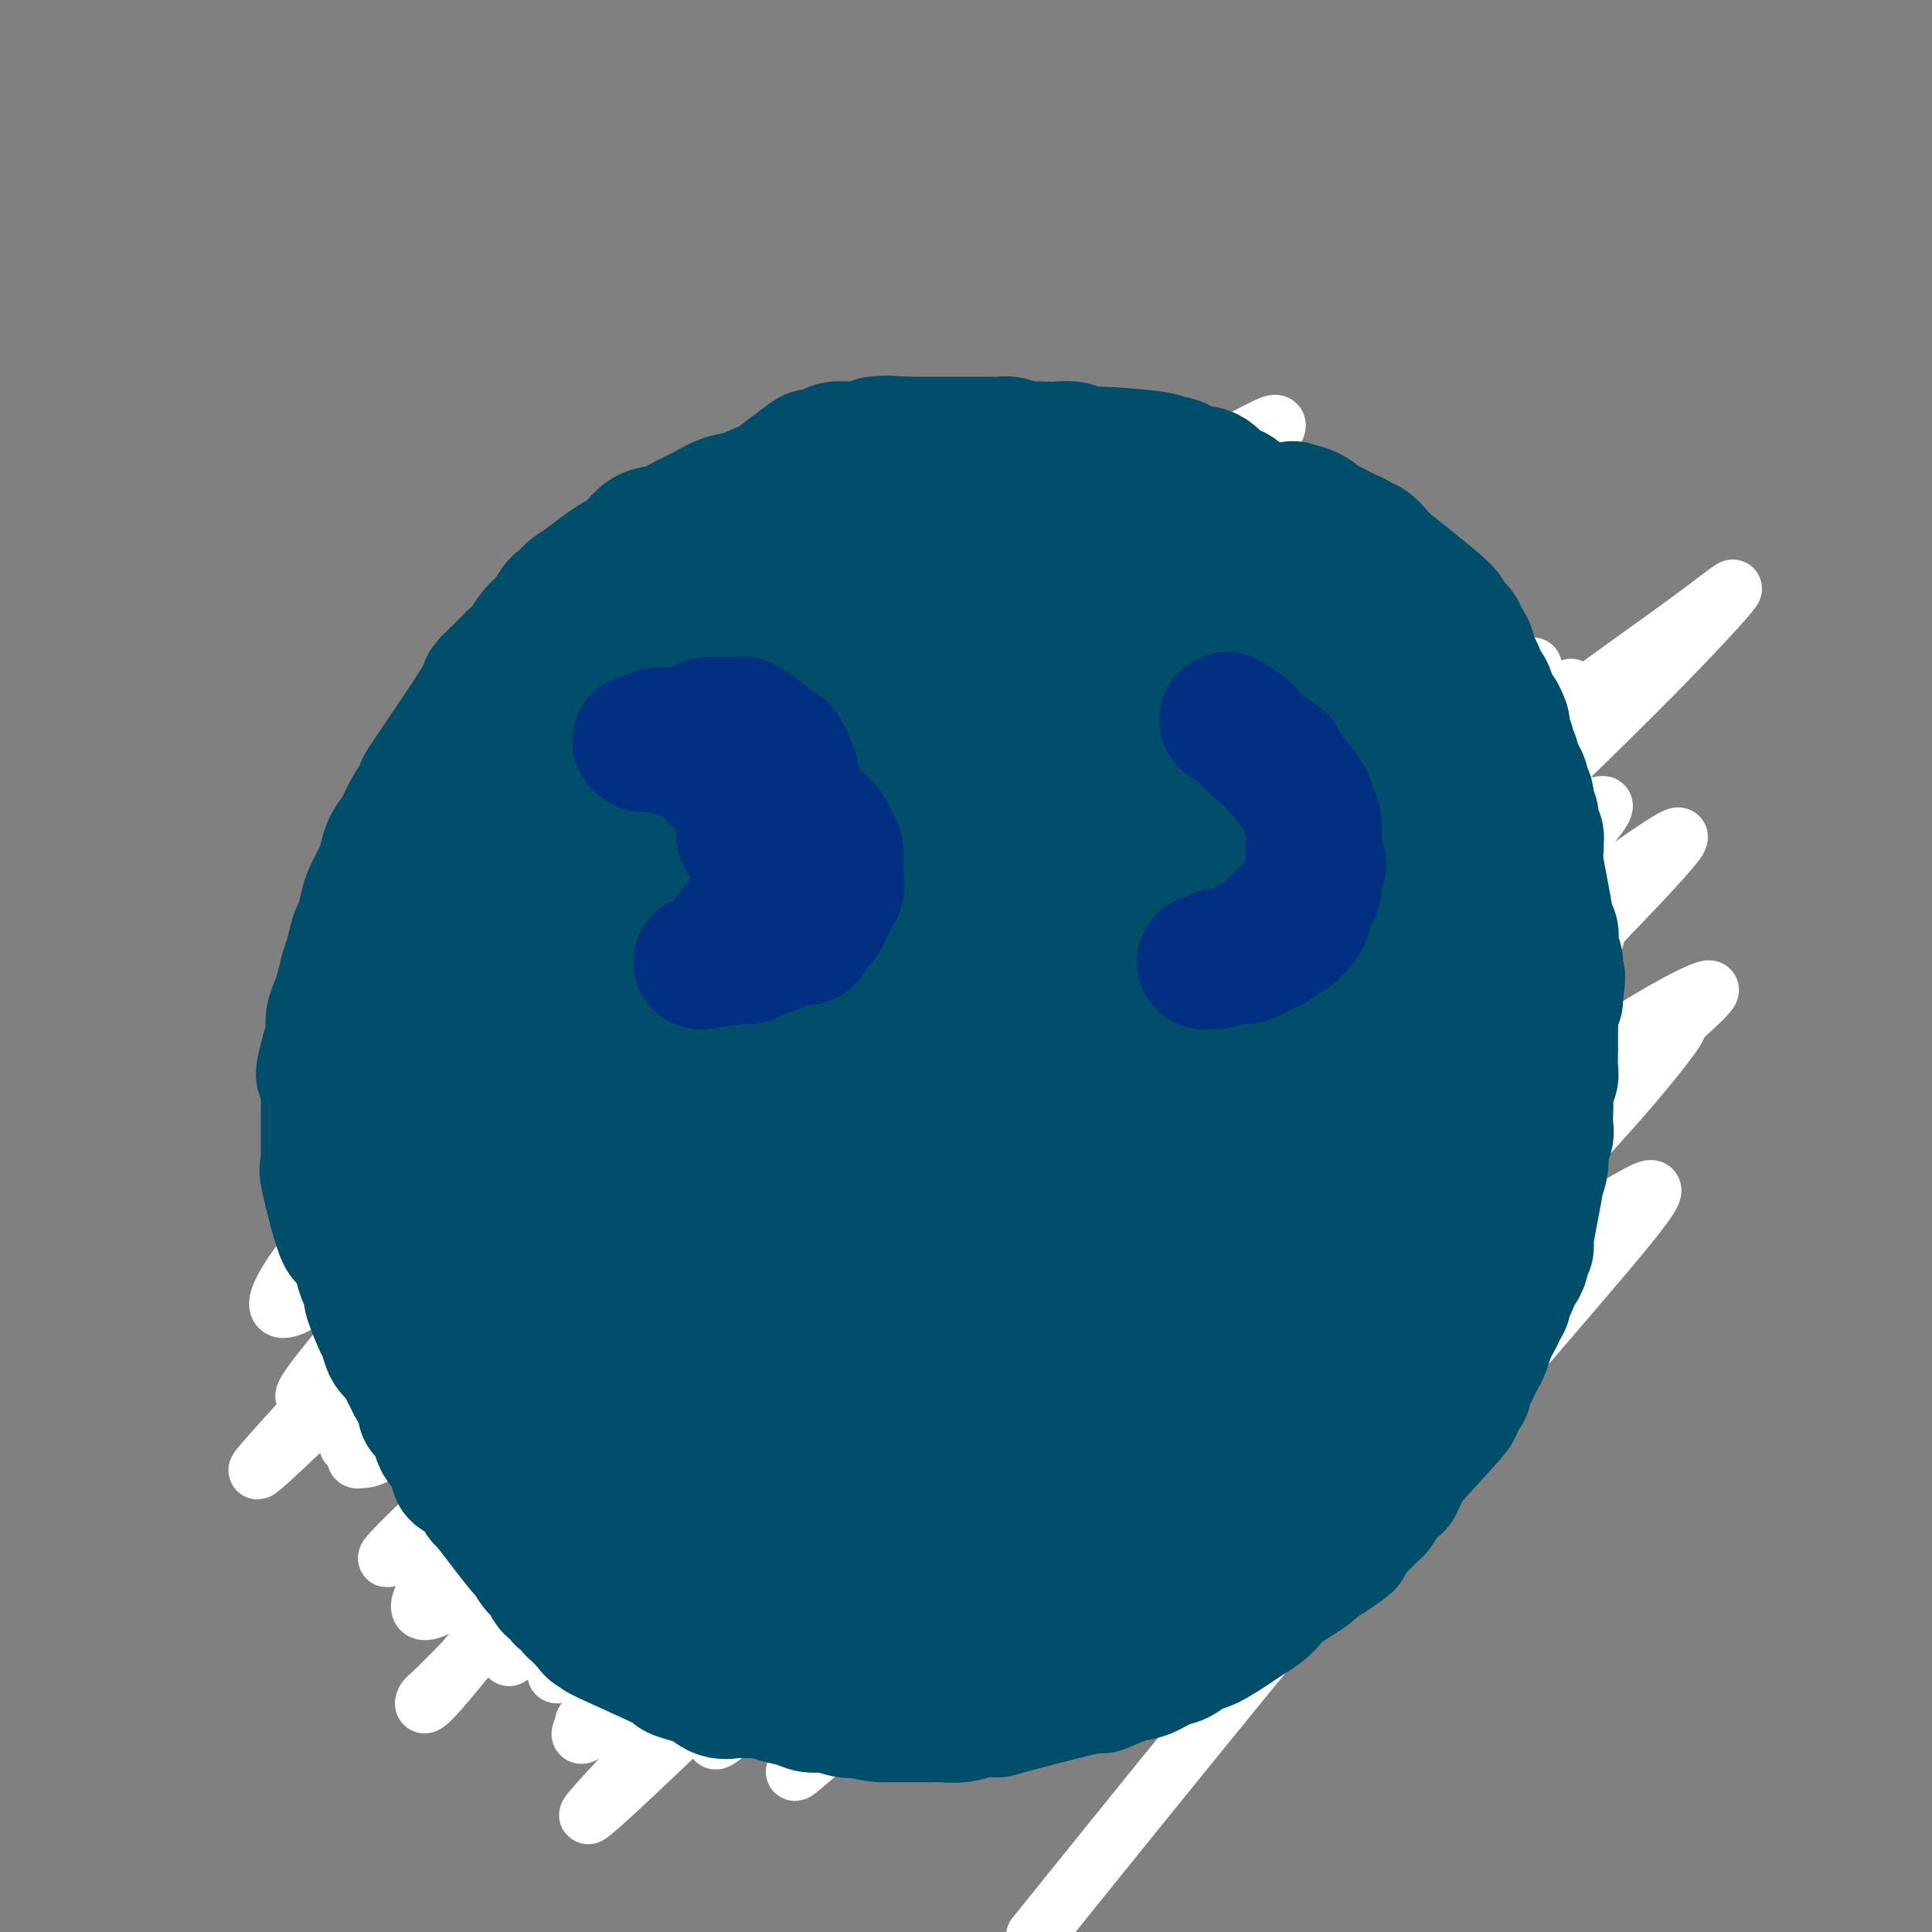 <svg viewBox='0 0 400 400' version='1.1' xmlns='http://www.w3.org/2000/svg' xmlns:xlink='http://www.w3.org/1999/xlink'><rect x="0" y="0" width="400" height="400" fill="#808080" stroke="none"/><g fill='none' stroke='#007C9C' stroke-width='6' stroke-linecap='round' stroke-linejoin='round'><path d='M216,165c-0.766,-0.309 -1.532,-0.619 -2,-1c-0.468,-0.381 -0.639,-0.834 -1,-1c-0.361,-0.166 -0.911,-0.044 -1,0c-0.089,0.044 0.283,0.012 0,0c-0.283,-0.012 -1.220,-0.002 -2,0c-0.780,0.002 -1.404,-0.004 -2,0c-0.596,0.004 -1.163,0.019 -2,0c-0.837,-0.019 -1.942,-0.071 -3,0c-1.058,0.071 -2.069,0.266 -3,0c-0.931,-0.266 -1.783,-0.993 -3,-1c-1.217,-0.007 -2.799,0.705 -4,1c-1.201,0.295 -2.022,0.173 -3,0c-0.978,-0.173 -2.113,-0.398 -3,0c-0.887,0.398 -1.525,1.419 -2,2c-0.475,0.581 -0.788,0.722 -2,1c-1.212,0.278 -3.325,0.693 -5,1c-1.675,0.307 -2.913,0.506 -4,1c-1.087,0.494 -2.025,1.284 -3,2c-0.975,0.716 -1.988,1.358 -3,2'/><path d='M168,172c-3.976,2.019 -4.417,2.568 -5,3c-0.583,0.432 -1.310,0.748 -2,1c-0.690,0.252 -1.343,0.442 -2,1c-0.657,0.558 -1.316,1.485 -2,2c-0.684,0.515 -1.391,0.618 -2,1c-0.609,0.382 -1.118,1.041 -2,2c-0.882,0.959 -2.136,2.216 -3,3c-0.864,0.784 -1.339,1.093 -2,2c-0.661,0.907 -1.508,2.410 -2,3c-0.492,0.590 -0.630,0.266 -2,2c-1.370,1.734 -3.973,5.527 -5,7c-1.027,1.473 -0.478,0.625 -1,1c-0.522,0.375 -2.115,1.973 -3,3c-0.885,1.027 -1.063,1.485 -1,2c0.063,0.515 0.366,1.089 0,2c-0.366,0.911 -1.403,2.159 -2,3c-0.597,0.841 -0.756,1.276 -1,2c-0.244,0.724 -0.573,1.736 -1,3c-0.427,1.264 -0.952,2.778 -1,3c-0.048,0.222 0.379,-0.848 0,0c-0.379,0.848 -1.566,3.615 -2,5c-0.434,1.385 -0.116,1.389 0,2c0.116,0.611 0.031,1.830 0,3c-0.031,1.170 -0.009,2.293 0,3c0.009,0.707 0.007,0.998 0,2c-0.007,1.002 -0.017,2.714 0,4c0.017,1.286 0.060,2.146 0,3c-0.060,0.854 -0.222,1.703 0,3c0.222,1.297 0.829,3.041 1,4c0.171,0.959 -0.094,1.131 0,2c0.094,0.869 0.547,2.434 1,4'/><path d='M129,253c0.141,4.573 -0.506,1.006 1,3c1.506,1.994 5.165,9.549 7,13c1.835,3.451 1.846,2.796 2,3c0.154,0.204 0.450,1.265 1,2c0.550,0.735 1.355,1.143 2,2c0.645,0.857 1.129,2.164 2,3c0.871,0.836 2.129,1.201 3,2c0.871,0.799 1.356,2.033 2,3c0.644,0.967 1.447,1.668 2,2c0.553,0.332 0.855,0.294 2,1c1.145,0.706 3.134,2.154 4,3c0.866,0.846 0.610,1.090 2,2c1.390,0.910 4.427,2.486 6,3c1.573,0.514 1.680,-0.035 2,0c0.320,0.035 0.851,0.653 1,1c0.149,0.347 -0.084,0.422 1,1c1.084,0.578 3.487,1.661 5,2c1.513,0.339 2.138,-0.064 3,0c0.862,0.064 1.963,0.596 3,1c1.037,0.404 2.010,0.682 3,1c0.990,0.318 1.997,0.678 3,1c1.003,0.322 2.001,0.608 3,1c0.999,0.392 2.000,0.890 3,1c1.000,0.110 2.000,-0.167 3,0c1.000,0.167 2.000,0.777 3,1c1.000,0.223 2.000,0.060 3,0c1.000,-0.060 2.000,-0.017 3,0c1.000,0.017 2.000,0.009 3,0'/><path d='M207,305c2.934,0.158 2.768,0.052 3,0c0.232,-0.052 0.860,-0.051 2,0c1.140,0.051 2.791,0.152 4,0c1.209,-0.152 1.976,-0.555 3,-1c1.024,-0.445 2.306,-0.930 3,-1c0.694,-0.070 0.799,0.277 2,0c1.201,-0.277 3.499,-1.177 5,-2c1.501,-0.823 2.205,-1.567 3,-2c0.795,-0.433 1.679,-0.553 3,-1c1.321,-0.447 3.077,-1.220 4,-2c0.923,-0.780 1.014,-1.565 2,-2c0.986,-0.435 2.868,-0.519 4,-1c1.132,-0.481 1.515,-1.358 2,-2c0.485,-0.642 1.073,-1.048 3,-3c1.927,-1.952 5.191,-5.450 7,-7c1.809,-1.550 2.161,-1.152 3,-2c0.839,-0.848 2.165,-2.941 3,-4c0.835,-1.059 1.180,-1.085 2,-2c0.820,-0.915 2.117,-2.719 3,-4c0.883,-1.281 1.354,-2.041 2,-3c0.646,-0.959 1.468,-2.119 2,-3c0.532,-0.881 0.773,-1.484 1,-2c0.227,-0.516 0.438,-0.946 1,-2c0.562,-1.054 1.475,-2.733 2,-4c0.525,-1.267 0.663,-2.121 1,-3c0.337,-0.879 0.874,-1.782 1,-3c0.126,-1.218 -0.158,-2.751 0,-4c0.158,-1.249 0.760,-2.214 1,-3c0.240,-0.786 0.120,-1.393 0,-2'/><path d='M279,240c1.083,-4.398 0.290,-3.893 0,-4c-0.290,-0.107 -0.077,-0.828 0,-2c0.077,-1.172 0.018,-2.797 0,-4c-0.018,-1.203 0.006,-1.984 0,-3c-0.006,-1.016 -0.043,-2.268 0,-3c0.043,-0.732 0.166,-0.943 0,-2c-0.166,-1.057 -0.622,-2.958 -1,-4c-0.378,-1.042 -0.678,-1.223 -1,-2c-0.322,-0.777 -0.665,-2.148 -1,-3c-0.335,-0.852 -0.663,-1.185 -1,-2c-0.337,-0.815 -0.683,-2.111 -1,-3c-0.317,-0.889 -0.605,-1.371 -1,-2c-0.395,-0.629 -0.896,-1.407 -1,-2c-0.104,-0.593 0.190,-1.002 -1,-3c-1.190,-1.998 -3.865,-5.584 -5,-7c-1.135,-1.416 -0.729,-0.662 -1,-1c-0.271,-0.338 -1.217,-1.767 -2,-3c-0.783,-1.233 -1.402,-2.268 -2,-3c-0.598,-0.732 -1.175,-1.159 -2,-2c-0.825,-0.841 -1.898,-2.094 -3,-3c-1.102,-0.906 -2.234,-1.465 -3,-2c-0.766,-0.535 -1.168,-1.045 -2,-2c-0.832,-0.955 -2.096,-2.353 -3,-3c-0.904,-0.647 -1.450,-0.541 -2,-1c-0.550,-0.459 -1.105,-1.481 -2,-2c-0.895,-0.519 -2.129,-0.534 -3,-1c-0.871,-0.466 -1.378,-1.383 -2,-2c-0.622,-0.617 -1.360,-0.935 -2,-1c-0.640,-0.065 -1.183,0.124 -2,0c-0.817,-0.124 -1.909,-0.562 -3,-1'/><path d='M232,167c-2.548,-1.177 -0.917,-0.119 -1,0c-0.083,0.119 -1.881,-0.700 -3,-1c-1.119,-0.300 -1.561,-0.080 -2,0c-0.439,0.080 -0.877,0.022 -2,0c-1.123,-0.022 -2.932,-0.006 -4,0c-1.068,0.006 -1.395,0.002 -2,0c-0.605,-0.002 -1.486,-0.000 -2,0c-0.514,0.000 -0.660,0.000 -2,0c-1.340,-0.000 -3.875,-0.000 -5,0c-1.125,0.000 -0.841,0.000 -1,0c-0.159,-0.000 -0.760,-0.000 -1,0c-0.240,0.000 -0.120,0.000 0,0'/><path d='M190,199c-1.480,0.002 -2.960,0.003 -4,0c-1.040,-0.003 -1.640,-0.012 -2,0c-0.360,0.012 -0.482,0.045 -1,0c-0.518,-0.045 -1.434,-0.167 -2,0c-0.566,0.167 -0.783,0.623 -1,1c-0.217,0.377 -0.435,0.675 -1,1c-0.565,0.325 -1.476,0.679 -2,1c-0.524,0.321 -0.662,0.611 -1,1c-0.338,0.389 -0.875,0.877 -1,1c-0.125,0.123 0.163,-0.118 0,0c-0.163,0.118 -0.776,0.595 -1,1c-0.224,0.405 -0.060,0.738 0,1c0.060,0.262 0.016,0.454 0,1c-0.016,0.546 -0.004,1.445 0,2c0.004,0.555 0.001,0.765 0,1c-0.001,0.235 -0.000,0.496 0,1c0.000,0.504 0.000,1.252 0,2'/><path d='M174,213c-0.447,1.821 -0.065,0.872 0,1c0.065,0.128 -0.187,1.333 0,2c0.187,0.667 0.813,0.794 1,1c0.187,0.206 -0.066,0.489 0,1c0.066,0.511 0.450,1.251 1,2c0.550,0.749 1.266,1.508 2,2c0.734,0.492 1.485,0.717 2,1c0.515,0.283 0.795,0.624 1,1c0.205,0.376 0.334,0.789 1,1c0.666,0.211 1.869,0.222 3,0c1.131,-0.222 2.191,-0.676 3,-1c0.809,-0.324 1.366,-0.519 2,-1c0.634,-0.481 1.343,-1.249 2,-2c0.657,-0.751 1.261,-1.485 2,-2c0.739,-0.515 1.613,-0.810 2,-1c0.387,-0.190 0.286,-0.274 1,-1c0.714,-0.726 2.244,-2.095 3,-3c0.756,-0.905 0.739,-1.346 1,-2c0.261,-0.654 0.800,-1.522 1,-2c0.200,-0.478 0.061,-0.566 0,-1c-0.061,-0.434 -0.045,-1.216 0,-2c0.045,-0.784 0.117,-1.572 0,-2c-0.117,-0.428 -0.423,-0.497 -1,-1c-0.577,-0.503 -1.423,-1.441 -2,-2c-0.577,-0.559 -0.884,-0.738 -2,-1c-1.116,-0.262 -3.041,-0.606 -4,-1c-0.959,-0.394 -0.950,-0.837 -2,-1c-1.050,-0.163 -3.157,-0.047 -4,0c-0.843,0.047 -0.421,0.023 0,0'/><path d='M233,206c0.021,0.009 0.042,0.018 0,1c-0.042,0.982 -0.148,2.938 0,4c0.148,1.062 0.550,1.230 1,2c0.450,0.770 0.947,2.142 1,3c0.053,0.858 -0.338,1.203 0,2c0.338,0.797 1.404,2.046 2,3c0.596,0.954 0.722,1.613 1,2c0.278,0.387 0.707,0.501 1,1c0.293,0.499 0.449,1.384 1,2c0.551,0.616 1.498,0.962 2,1c0.502,0.038 0.561,-0.231 1,0c0.439,0.231 1.260,0.962 2,1c0.740,0.038 1.401,-0.618 2,-1c0.599,-0.382 1.136,-0.492 2,-1c0.864,-0.508 2.056,-1.415 3,-2c0.944,-0.585 1.639,-0.850 2,-1c0.361,-0.150 0.389,-0.186 1,-1c0.611,-0.814 1.806,-2.407 3,-4'/><path d='M258,218c1.575,-1.540 1.011,-1.391 1,-2c-0.011,-0.609 0.529,-1.975 1,-3c0.471,-1.025 0.871,-1.707 1,-3c0.129,-1.293 -0.014,-3.197 0,-4c0.014,-0.803 0.185,-0.506 0,-1c-0.185,-0.494 -0.727,-1.778 -1,-3c-0.273,-1.222 -0.279,-2.380 -1,-3c-0.721,-0.620 -2.157,-0.702 -3,-1c-0.843,-0.298 -1.091,-0.812 -2,-1c-0.909,-0.188 -2.478,-0.050 -3,0c-0.522,0.050 0.005,0.014 -1,0c-1.005,-0.014 -3.540,-0.004 -5,0c-1.460,0.004 -1.846,0.001 -2,0c-0.154,-0.001 -0.077,-0.001 0,0'/><path d='M182,255c-0.845,0.667 -1.690,1.333 -2,2c-0.310,0.667 -0.085,1.333 0,2c0.085,0.667 0.029,1.333 0,2c-0.029,0.667 -0.030,1.334 0,2c0.030,0.666 0.090,1.330 0,2c-0.090,0.670 -0.330,1.345 0,2c0.330,0.655 1.231,1.290 2,2c0.769,0.710 1.406,1.494 2,2c0.594,0.506 1.146,0.732 2,1c0.854,0.268 2.010,0.577 3,1c0.990,0.423 1.816,0.958 3,1c1.184,0.042 2.727,-0.410 4,-1c1.273,-0.590 2.274,-1.318 3,-2c0.726,-0.682 1.175,-1.320 2,-2c0.825,-0.680 2.026,-1.404 3,-2c0.974,-0.596 1.722,-1.066 2,-2c0.278,-0.934 0.085,-2.333 0,-3c-0.085,-0.667 -0.061,-0.603 0,-1c0.061,-0.397 0.160,-1.256 0,-2c-0.160,-0.744 -0.580,-1.372 -1,-2'/><path d='M205,257c-0.496,-1.538 -1.235,-1.383 -2,-2c-0.765,-0.617 -1.556,-2.008 -2,-3c-0.444,-0.992 -0.542,-1.586 -1,-2c-0.458,-0.414 -1.275,-0.647 -2,-1c-0.725,-0.353 -1.357,-0.827 -2,-1c-0.643,-0.173 -1.296,-0.046 -2,0c-0.704,0.046 -1.459,0.013 -2,0c-0.541,-0.013 -0.869,-0.004 -1,0c-0.131,0.004 -0.066,0.002 0,0'/><path d='M226,251c0.252,1.715 0.503,3.430 1,5c0.497,1.570 1.239,2.996 2,4c0.761,1.004 1.540,1.587 2,2c0.460,0.413 0.600,0.656 1,1c0.400,0.344 1.059,0.789 2,1c0.941,0.211 2.163,0.189 3,0c0.837,-0.189 1.289,-0.546 2,-1c0.711,-0.454 1.681,-1.004 2,-1c0.319,0.004 -0.013,0.563 1,0c1.013,-0.563 3.371,-2.246 5,-3c1.629,-0.754 2.528,-0.577 3,-1c0.472,-0.423 0.518,-1.447 1,-2c0.482,-0.553 1.399,-0.636 2,-1c0.601,-0.364 0.885,-1.008 1,-2c0.115,-0.992 0.061,-2.331 0,-3c-0.061,-0.669 -0.128,-0.669 0,-1c0.128,-0.331 0.449,-0.992 0,-2c-0.449,-1.008 -1.670,-2.361 -2,-3c-0.330,-0.639 0.232,-0.563 0,-1c-0.232,-0.437 -1.258,-1.385 -2,-2c-0.742,-0.615 -1.200,-0.896 -2,-1c-0.800,-0.104 -1.943,-0.030 -3,0c-1.057,0.030 -2.029,0.015 -3,0'/><path d='M242,240c-2.929,-0.155 -6.250,-0.042 -8,0c-1.750,0.042 -1.929,0.012 -2,0c-0.071,-0.012 -0.036,-0.006 0,0'/><path d='M192,299c-0.958,-0.517 -1.916,-1.033 -3,-2c-1.084,-0.967 -2.296,-2.383 -3,-3c-0.704,-0.617 -0.902,-0.434 -2,-1c-1.098,-0.566 -3.095,-1.881 -5,-3c-1.905,-1.119 -3.718,-2.042 -5,-3c-1.282,-0.958 -2.034,-1.950 -3,-3c-0.966,-1.050 -2.145,-2.159 -3,-3c-0.855,-0.841 -1.387,-1.416 -2,-2c-0.613,-0.584 -1.306,-1.179 -2,-2c-0.694,-0.821 -1.389,-1.868 -2,-3c-0.611,-1.132 -1.137,-2.350 -2,-4c-0.863,-1.650 -2.063,-3.731 -3,-5c-0.937,-1.269 -1.610,-1.724 -2,-3c-0.390,-1.276 -0.497,-3.372 -1,-5c-0.503,-1.628 -1.401,-2.788 -2,-4c-0.599,-1.212 -0.898,-2.476 -1,-4c-0.102,-1.524 -0.006,-3.307 0,-5c0.006,-1.693 -0.077,-3.295 0,-5c0.077,-1.705 0.313,-3.512 1,-6c0.687,-2.488 1.823,-5.657 2,-7c0.177,-1.343 -0.606,-0.862 0,-3c0.606,-2.138 2.602,-6.897 4,-10c1.398,-3.103 2.199,-4.552 3,-6'/><path d='M161,207c2.333,-6.187 3.167,-5.656 5,-7c1.833,-1.344 4.667,-4.563 7,-7c2.333,-2.437 4.167,-4.092 6,-6c1.833,-1.908 3.666,-4.069 6,-6c2.334,-1.931 5.168,-3.630 8,-5c2.832,-1.370 5.660,-2.410 7,-3c1.340,-0.590 1.191,-0.732 4,-2c2.809,-1.268 8.574,-3.664 13,-5c4.426,-1.336 7.512,-1.612 9,-2c1.488,-0.388 1.379,-0.889 3,-1c1.621,-0.111 4.973,0.167 7,0c2.027,-0.167 2.728,-0.778 3,-1c0.272,-0.222 0.114,-0.056 1,0c0.886,0.056 2.815,0.001 2,0c-0.815,-0.001 -4.375,0.051 -6,0c-1.625,-0.051 -1.315,-0.206 -2,0c-0.685,0.206 -2.366,0.773 -4,1c-1.634,0.227 -3.222,0.112 -4,0c-0.778,-0.112 -0.748,-0.223 -1,0c-0.252,0.223 -0.786,0.778 -1,1c-0.214,0.222 -0.107,0.111 0,0'/></g>
<g fill='none' stroke='#11499F' stroke-width='28' stroke-linecap='round' stroke-linejoin='round'><path d='M254,195c-6.472,-3.334 -12.945,-6.668 -16,-8c-3.055,-1.332 -2.693,-0.664 -5,-1c-2.307,-0.336 -7.282,-1.678 -12,-2c-4.718,-0.322 -9.178,0.374 -13,1c-3.822,0.626 -7.007,1.181 -11,3c-3.993,1.819 -8.793,4.902 -13,8c-4.207,3.098 -7.822,6.213 -11,9c-3.178,2.787 -5.918,5.248 -8,8c-2.082,2.752 -3.504,5.796 -5,9c-1.496,3.204 -3.066,6.566 -4,8c-0.934,1.434 -1.232,0.938 -2,6c-0.768,5.062 -2.008,15.681 -2,22c0.008,6.319 1.262,8.339 2,10c0.738,1.661 0.959,2.964 2,5c1.041,2.036 2.901,4.805 5,7c2.099,2.195 4.438,3.816 7,5c2.562,1.184 5.348,1.930 8,3c2.652,1.070 5.169,2.463 8,3c2.831,0.537 5.975,0.216 9,0c3.025,-0.216 5.930,-0.327 9,-1c3.070,-0.673 6.306,-1.906 10,-4c3.694,-2.094 7.847,-5.047 12,-8'/><path d='M224,278c5.022,-3.630 6.576,-6.704 9,-10c2.424,-3.296 5.717,-6.812 8,-11c2.283,-4.188 3.557,-9.048 5,-13c1.443,-3.952 3.055,-6.998 4,-10c0.945,-3.002 1.223,-5.961 1,-8c-0.223,-2.039 -0.948,-3.157 -2,-5c-1.052,-1.843 -2.432,-4.412 -4,-7c-1.568,-2.588 -3.322,-5.194 -6,-8c-2.678,-2.806 -6.278,-5.813 -8,-7c-1.722,-1.187 -1.565,-0.554 -4,-2c-2.435,-1.446 -7.462,-4.971 -11,-7c-3.538,-2.029 -5.589,-2.563 -7,-3c-1.411,-0.437 -2.183,-0.776 -4,-1c-1.817,-0.224 -4.679,-0.334 -6,-1c-1.321,-0.666 -1.102,-1.887 -6,1c-4.898,2.887 -14.914,9.882 -19,13c-4.086,3.118 -2.243,2.358 -3,6c-0.757,3.642 -4.116,11.687 -6,17c-1.884,5.313 -2.294,7.894 -3,11c-0.706,3.106 -1.708,6.736 -2,11c-0.292,4.264 0.127,9.160 0,11c-0.127,1.840 -0.798,0.624 1,5c1.798,4.376 6.067,14.346 10,20c3.933,5.654 7.530,6.993 12,9c4.470,2.007 9.814,4.681 15,6c5.186,1.319 10.215,1.281 15,1c4.785,-0.281 9.327,-0.806 14,-2c4.673,-1.194 9.478,-3.055 13,-5c3.522,-1.945 5.761,-3.972 8,-6'/><path d='M248,283c4.119,-2.570 3.915,-3.495 4,-4c0.085,-0.505 0.459,-0.591 1,-3c0.541,-2.409 1.250,-7.142 1,-11c-0.250,-3.858 -1.460,-6.843 -3,-10c-1.540,-3.157 -3.412,-6.488 -5,-10c-1.588,-3.512 -2.894,-7.207 -4,-11c-1.106,-3.793 -2.013,-7.683 -3,-12c-0.987,-4.317 -2.054,-9.059 -2,-12c0.054,-2.941 1.230,-4.081 -3,-9c-4.230,-4.919 -13.866,-13.618 -18,-17c-4.134,-3.382 -2.764,-1.446 -5,-1c-2.236,0.446 -8.076,-0.597 -15,0c-6.924,0.597 -14.933,2.834 -21,5c-6.067,2.166 -10.192,4.260 -14,6c-3.808,1.740 -7.298,3.127 -10,5c-2.702,1.873 -4.616,4.234 -6,6c-1.384,1.766 -2.236,2.938 -3,5c-0.764,2.062 -1.438,5.014 -2,8c-0.562,2.986 -1.011,6.005 0,10c1.011,3.995 3.480,8.965 6,13c2.520,4.035 5.089,7.135 6,9c0.911,1.865 0.165,2.494 2,5c1.835,2.506 6.251,6.888 9,10c2.749,3.112 3.831,4.953 6,7c2.169,2.047 5.427,4.300 8,6c2.573,1.700 4.463,2.847 7,4c2.537,1.153 5.722,2.310 9,3c3.278,0.690 6.651,0.911 9,1c2.349,0.089 3.675,0.044 5,0'/><path d='M207,286c6.629,-0.535 11.701,-3.874 14,-5c2.299,-1.126 1.824,-0.041 5,-3c3.176,-2.959 10.001,-9.964 14,-15c3.999,-5.036 5.171,-8.104 7,-12c1.829,-3.896 4.315,-8.622 6,-14c1.685,-5.378 2.569,-11.409 3,-16c0.431,-4.591 0.409,-7.742 0,-11c-0.409,-3.258 -1.205,-6.625 -2,-9c-0.795,-2.375 -1.588,-3.760 -5,-8c-3.412,-4.240 -9.442,-11.337 -12,-14c-2.558,-2.663 -1.644,-0.893 -2,-1c-0.356,-0.107 -1.983,-2.093 -4,-3c-2.017,-0.907 -4.423,-0.736 -7,-1c-2.577,-0.264 -5.326,-0.963 -8,-1c-2.674,-0.037 -5.272,0.588 -7,1c-1.728,0.412 -2.584,0.612 -4,1c-1.416,0.388 -3.392,0.965 -6,2c-2.608,1.035 -5.850,2.530 -9,4c-3.150,1.470 -6.209,2.916 -9,4c-2.791,1.084 -5.316,1.807 -8,3c-2.684,1.193 -5.529,2.858 -8,5c-2.471,2.142 -4.567,4.762 -6,6c-1.433,1.238 -2.201,1.094 -3,2c-0.799,0.906 -1.629,2.863 -3,6c-1.371,3.137 -3.285,7.455 -4,12c-0.715,4.545 -0.232,9.318 0,14c0.232,4.682 0.214,9.274 1,13c0.786,3.726 2.376,6.586 4,10c1.624,3.414 3.283,7.381 5,11c1.717,3.619 3.490,6.891 5,9c1.510,2.109 2.755,3.054 4,4'/><path d='M168,280c5.462,7.060 10.117,7.712 12,8c1.883,0.288 0.994,0.214 3,1c2.006,0.786 6.909,2.432 10,3c3.091,0.568 4.372,0.056 6,0c1.628,-0.056 3.603,0.342 6,0c2.397,-0.342 5.217,-1.424 7,-2c1.783,-0.576 2.529,-0.648 4,-1c1.471,-0.352 3.667,-0.986 7,-2c3.333,-1.014 7.804,-2.410 11,-4c3.196,-1.590 5.118,-3.374 8,-7c2.882,-3.626 6.723,-9.093 9,-14c2.277,-4.907 2.991,-9.253 4,-12c1.009,-2.747 2.314,-3.894 3,-6c0.686,-2.106 0.755,-5.171 1,-5c0.245,0.171 0.667,3.576 0,-3c-0.667,-6.576 -2.423,-23.134 -5,-32c-2.577,-8.866 -5.975,-10.039 -9,-12c-3.025,-1.961 -5.676,-4.709 -7,-6c-1.324,-1.291 -1.319,-1.125 -4,-3c-2.681,-1.875 -8.047,-5.791 -12,-8c-3.953,-2.209 -6.492,-2.710 -9,-3c-2.508,-0.290 -4.985,-0.369 -8,0c-3.015,0.369 -6.567,1.186 -9,2c-2.433,0.814 -3.745,1.624 -6,3c-2.255,1.376 -5.452,3.316 -7,4c-1.548,0.684 -1.446,0.111 -4,2c-2.554,1.889 -7.765,6.239 -10,8c-2.235,1.761 -1.496,0.932 -3,2c-1.504,1.068 -5.252,4.034 -9,7'/><path d='M157,200c-7.433,5.185 -6.516,5.148 -6,5c0.516,-0.148 0.629,-0.408 -1,1c-1.629,1.408 -5.002,4.484 -7,7c-1.998,2.516 -2.623,4.471 -3,8c-0.377,3.529 -0.506,8.630 0,12c0.506,3.370 1.646,5.008 3,10c1.354,4.992 2.923,13.337 4,19c1.077,5.663 1.663,8.643 2,11c0.337,2.357 0.423,4.091 1,6c0.577,1.909 1.643,3.993 2,6c0.357,2.007 0.005,3.936 3,6c2.995,2.064 9.336,4.263 12,5c2.664,0.737 1.650,0.014 2,0c0.350,-0.014 2.063,0.682 3,1c0.937,0.318 1.096,0.258 2,0c0.904,-0.258 2.553,-0.714 4,-1c1.447,-0.286 2.693,-0.400 5,-1c2.307,-0.600 5.674,-1.684 7,-2c1.326,-0.316 0.610,0.136 4,-1c3.390,-1.136 10.887,-3.859 16,-6c5.113,-2.141 7.844,-3.700 11,-5c3.156,-1.300 6.739,-2.341 10,-3c3.261,-0.659 6.202,-0.938 8,-1c1.798,-0.062 2.454,0.092 5,-1c2.546,-1.092 6.984,-3.429 10,-5c3.016,-1.571 4.612,-2.374 6,-4c1.388,-1.626 2.568,-4.075 3,-6c0.432,-1.925 0.116,-3.326 0,-6c-0.116,-2.674 -0.033,-6.621 0,-10c0.033,-3.379 0.017,-6.189 0,-9'/><path d='M263,236c-0.015,-7.628 -0.051,-14.200 0,-18c0.051,-3.800 0.190,-4.830 0,-7c-0.190,-2.170 -0.710,-5.480 -1,-7c-0.290,-1.520 -0.350,-1.250 -1,-4c-0.650,-2.750 -1.890,-8.519 -3,-12c-1.110,-3.481 -2.091,-4.676 -3,-6c-0.909,-1.324 -1.746,-2.779 -3,-4c-1.254,-1.221 -2.923,-2.207 -3,-3c-0.077,-0.793 1.440,-1.391 -7,-3c-8.440,-1.609 -26.835,-4.227 -36,-5c-9.165,-0.773 -9.099,0.299 -10,1c-0.901,0.701 -2.768,1.031 -5,2c-2.232,0.969 -4.830,2.576 -7,4c-2.170,1.424 -3.912,2.664 -6,4c-2.088,1.336 -4.520,2.768 -7,4c-2.480,1.232 -5.006,2.265 -7,4c-1.994,1.735 -3.456,4.174 -5,6c-1.544,1.826 -3.170,3.040 -4,5c-0.830,1.960 -0.864,4.668 -1,6c-0.136,1.332 -0.374,1.290 -1,4c-0.626,2.710 -1.641,8.173 -2,12c-0.359,3.827 -0.064,6.019 0,9c0.064,2.981 -0.104,6.750 0,10c0.104,3.250 0.481,5.981 1,9c0.519,3.019 1.180,6.325 2,9c0.820,2.675 1.798,4.720 3,7c1.202,2.280 2.629,4.794 4,7c1.371,2.206 2.685,4.103 4,6'/><path d='M165,276c2.820,5.348 3.371,4.219 5,5c1.629,0.781 4.335,3.473 6,5c1.665,1.527 2.289,1.889 4,3c1.711,1.111 4.509,2.970 6,4c1.491,1.030 1.673,1.230 3,2c1.327,0.770 3.797,2.108 6,3c2.203,0.892 4.139,1.338 6,2c1.861,0.662 3.646,1.541 5,2c1.354,0.459 2.276,0.496 4,0c1.724,-0.496 4.249,-1.527 5,-2c0.751,-0.473 -0.273,-0.388 0,-1c0.273,-0.612 1.844,-1.921 5,-5c3.156,-3.079 7.898,-7.927 10,-11c2.102,-3.073 1.564,-4.372 2,-6c0.436,-1.628 1.848,-3.584 3,-6c1.152,-2.416 2.046,-5.291 3,-8c0.954,-2.709 1.969,-5.251 3,-8c1.031,-2.749 2.079,-5.705 3,-9c0.921,-3.295 1.716,-6.931 2,-10c0.284,-3.069 0.056,-5.572 0,-8c-0.056,-2.428 0.059,-4.781 0,-7c-0.059,-2.219 -0.291,-4.304 -1,-6c-0.709,-1.696 -1.894,-3.004 -3,-4c-1.106,-0.996 -2.131,-1.681 -4,-3c-1.869,-1.319 -4.581,-3.270 -8,-5c-3.419,-1.730 -7.545,-3.237 -11,-5c-3.455,-1.763 -6.238,-3.782 -9,-5c-2.762,-1.218 -5.503,-1.634 -8,-2c-2.497,-0.366 -4.748,-0.683 -7,-1'/><path d='M195,190c-6.518,-1.984 -5.314,-0.445 -7,1c-1.686,1.445 -6.263,2.794 -10,5c-3.737,2.206 -6.633,5.267 -10,9c-3.367,3.733 -7.205,8.139 -9,10c-1.795,1.861 -1.546,1.179 -4,4c-2.454,2.821 -7.610,9.147 -10,13c-2.390,3.853 -2.015,5.234 -2,6c0.015,0.766 -0.330,0.917 -1,3c-0.670,2.083 -1.666,6.099 2,13c3.666,6.901 11.994,16.687 16,21c4.006,4.313 3.688,3.154 4,3c0.312,-0.154 1.253,0.697 3,2c1.747,1.303 4.302,3.057 7,5c2.698,1.943 5.541,4.075 8,6c2.459,1.925 4.534,3.644 7,5c2.466,1.356 5.323,2.348 7,3c1.677,0.652 2.175,0.965 4,1c1.825,0.035 4.976,-0.207 7,-1c2.024,-0.793 2.922,-2.135 4,-4c1.078,-1.865 2.336,-4.252 3,-6c0.664,-1.748 0.735,-2.858 1,-6c0.265,-3.142 0.723,-8.318 1,-12c0.277,-3.682 0.373,-5.871 0,-9c-0.373,-3.129 -1.213,-7.197 -2,-13c-0.787,-5.803 -1.520,-13.342 -2,-19c-0.480,-5.658 -0.706,-9.436 -1,-14c-0.294,-4.564 -0.656,-9.914 -1,-13c-0.344,-3.086 -0.669,-3.908 -1,-5c-0.331,-1.092 -0.666,-2.455 -1,-3c-0.334,-0.545 -0.667,-0.273 -1,0'/><path d='M207,195c-1.664,-11.372 -1.324,-1.803 -2,4c-0.676,5.803 -2.367,7.841 -4,12c-1.633,4.159 -3.209,10.440 -5,15c-1.791,4.560 -3.796,7.399 -5,10c-1.204,2.601 -1.607,4.963 -2,6c-0.393,1.037 -0.776,0.751 -1,1c-0.224,0.249 -0.290,1.035 0,1c0.290,-0.035 0.934,-0.891 0,-1c-0.934,-0.109 -3.448,0.531 1,-11c4.448,-11.531 15.858,-35.231 22,-46c6.142,-10.769 7.018,-8.607 8,-8c0.982,0.607 2.071,-0.342 3,-1c0.929,-0.658 1.699,-1.025 2,1c0.301,2.025 0.134,6.443 -1,11c-1.134,4.557 -3.234,9.255 -6,15c-2.766,5.745 -6.196,12.537 -10,19c-3.804,6.463 -7.980,12.595 -12,18c-4.020,5.405 -7.883,10.081 -11,13c-3.117,2.919 -5.487,4.080 -7,4c-1.513,-0.080 -2.168,-1.401 -3,-1c-0.832,0.401 -1.840,2.526 -1,-2c0.840,-4.526 3.526,-15.701 7,-25c3.474,-9.299 7.734,-16.720 12,-23c4.266,-6.280 8.538,-11.417 12,-15c3.462,-3.583 6.113,-5.612 9,-6c2.887,-0.388 6.011,0.865 8,2c1.989,1.135 2.843,2.152 4,5c1.157,2.848 2.616,7.528 3,13c0.384,5.472 -0.308,11.736 -1,18'/><path d='M227,224c-0.813,8.596 -3.845,14.586 -7,21c-3.155,6.414 -6.434,13.253 -10,18c-3.566,4.747 -7.420,7.403 -10,9c-2.580,1.597 -3.886,2.134 -5,2c-1.114,-0.134 -2.035,-0.938 -3,-2c-0.965,-1.062 -1.974,-2.381 -2,-6c-0.026,-3.619 0.931,-9.539 3,-14c2.069,-4.461 5.248,-7.462 7,-10c1.752,-2.538 2.076,-4.613 7,-7c4.924,-2.387 14.448,-5.088 19,-6c4.552,-0.912 4.131,-0.036 5,2c0.869,2.036 3.028,5.233 3,10c-0.028,4.767 -2.243,11.103 -5,17c-2.757,5.897 -6.055,11.353 -9,15c-2.945,3.647 -5.538,5.484 -8,7c-2.462,1.516 -4.792,2.710 -6,3c-1.208,0.290 -1.293,-0.325 -2,0c-0.707,0.325 -2.037,1.589 -3,-1c-0.963,-2.589 -1.560,-9.031 -1,-14c0.560,-4.969 2.278,-8.464 5,-13c2.722,-4.536 6.449,-10.114 8,-13c1.551,-2.886 0.928,-3.080 3,-4c2.072,-0.920 6.841,-2.566 9,-3c2.159,-0.434 1.707,0.343 2,1c0.293,0.657 1.330,1.196 2,2c0.670,0.804 0.973,1.875 1,3c0.027,1.125 -0.224,2.303 -1,4c-0.776,1.697 -2.079,3.913 -3,6c-0.921,2.087 -1.461,4.043 -2,6'/><path d='M224,257c-1.177,2.850 -1.119,1.977 -2,3c-0.881,1.023 -2.702,3.944 -4,6c-1.298,2.056 -2.074,3.247 -3,5c-0.926,1.753 -2.003,4.067 -3,6c-0.997,1.933 -1.914,3.483 -3,5c-1.086,1.517 -2.339,3.000 -3,4c-0.661,1.000 -0.729,1.515 -1,2c-0.271,0.485 -0.745,0.939 -3,3c-2.255,2.061 -6.291,5.729 -8,7c-1.709,1.271 -1.093,0.144 -1,0c0.093,-0.144 -0.338,0.693 -1,1c-0.662,0.307 -1.554,0.082 -2,0c-0.446,-0.082 -0.447,-0.022 -1,0c-0.553,0.022 -1.658,0.006 -2,0c-0.342,-0.006 0.078,-0.002 0,0c-0.078,0.002 -0.655,0.000 -1,0c-0.345,-0.000 -0.460,-0.000 -1,0c-0.540,0.000 -1.507,0.000 -2,0c-0.493,-0.000 -0.513,-0.000 -1,0c-0.487,0.000 -1.440,0.000 -2,0c-0.560,-0.000 -0.727,-0.000 -1,0c-0.273,0.000 -0.650,0.000 -1,0c-0.350,-0.000 -0.671,-0.000 -1,0c-0.329,0.000 -0.666,0.000 -1,0c-0.334,-0.000 -0.664,-0.000 -1,0c-0.336,0.000 -0.678,0.000 -1,0c-0.322,-0.000 -0.625,-0.000 -1,0c-0.375,0.000 -0.821,0.000 -1,0c-0.179,-0.000 -0.089,-0.000 0,0'/><path d='M172,299c-3.582,0.155 -1.538,0.043 -1,0c0.538,-0.043 -0.429,-0.015 -1,0c-0.571,0.015 -0.744,0.018 -1,0c-0.256,-0.018 -0.594,-0.057 -1,0c-0.406,0.057 -0.880,0.209 -1,0c-0.120,-0.209 0.115,-0.778 0,-1c-0.115,-0.222 -0.581,-0.097 -1,0c-0.419,0.097 -0.792,0.166 -1,0c-0.208,-0.166 -0.251,-0.566 -1,-1c-0.749,-0.434 -2.204,-0.900 -3,-1c-0.796,-0.100 -0.934,0.167 -1,0c-0.066,-0.167 -0.060,-0.767 0,-1c0.060,-0.233 0.176,-0.100 0,0c-0.176,0.100 -0.642,0.167 -1,0c-0.358,-0.167 -0.608,-0.570 -1,-1c-0.392,-0.430 -0.927,-0.889 -1,-1c-0.073,-0.111 0.317,0.125 0,0c-0.317,-0.125 -1.342,-0.611 -2,-1c-0.658,-0.389 -0.950,-0.682 -1,-1c-0.050,-0.318 0.141,-0.662 0,-1c-0.141,-0.338 -0.615,-0.671 -1,-1c-0.385,-0.329 -0.680,-0.654 -1,-1c-0.320,-0.346 -0.663,-0.712 -1,-1c-0.337,-0.288 -0.668,-0.496 -1,-1c-0.332,-0.504 -0.666,-1.304 -1,-2c-0.334,-0.696 -0.667,-1.290 -1,-2c-0.333,-0.710 -0.667,-1.537 -1,-2c-0.333,-0.463 -0.667,-0.561 -1,-1c-0.333,-0.439 -0.667,-1.220 -1,-2'/><path d='M145,277c-1.952,-2.755 -1.833,-2.143 -2,-2c-0.167,0.143 -0.621,-0.182 -1,-1c-0.379,-0.818 -0.682,-2.129 -1,-3c-0.318,-0.871 -0.651,-1.303 -1,-2c-0.349,-0.697 -0.714,-1.659 -1,-2c-0.286,-0.341 -0.494,-0.062 -1,-1c-0.506,-0.938 -1.312,-3.095 -2,-4c-0.688,-0.905 -1.260,-0.559 -2,-2c-0.740,-1.441 -1.648,-4.669 -2,-6c-0.352,-1.331 -0.147,-0.764 0,-1c0.147,-0.236 0.235,-1.274 0,-2c-0.235,-0.726 -0.795,-1.139 -1,-2c-0.205,-0.861 -0.055,-2.172 0,-3c0.055,-0.828 0.015,-1.175 0,-2c-0.015,-0.825 -0.004,-2.129 0,-3c0.004,-0.871 0.001,-1.310 0,-2c-0.001,-0.690 -0.000,-1.631 0,-2c0.000,-0.369 0.000,-0.167 0,-1c-0.000,-0.833 -0.001,-2.701 0,-4c0.001,-1.299 0.004,-2.029 0,-3c-0.004,-0.971 -0.016,-2.184 0,-3c0.016,-0.816 0.061,-1.234 0,-2c-0.061,-0.766 -0.228,-1.881 0,-3c0.228,-1.119 0.850,-2.243 1,-3c0.150,-0.757 -0.171,-1.147 0,-2c0.171,-0.853 0.833,-2.171 1,-3c0.167,-0.829 -0.161,-1.171 0,-2c0.161,-0.829 0.813,-2.146 1,-3c0.187,-0.854 -0.089,-1.244 0,-2c0.089,-0.756 0.545,-1.878 1,-3'/><path d='M135,203c0.874,-3.462 1.060,-3.119 1,-3c-0.060,0.119 -0.367,0.012 0,-1c0.367,-1.012 1.408,-2.930 2,-4c0.592,-1.070 0.735,-1.292 1,-2c0.265,-0.708 0.654,-1.900 1,-3c0.346,-1.100 0.651,-2.106 1,-3c0.349,-0.894 0.741,-1.677 1,-2c0.259,-0.323 0.383,-0.187 1,-1c0.617,-0.813 1.727,-2.574 2,-3c0.273,-0.426 -0.290,0.482 1,-1c1.290,-1.482 4.431,-5.353 6,-7c1.569,-1.647 1.564,-1.071 2,-1c0.436,0.071 1.314,-0.362 2,-1c0.686,-0.638 1.180,-1.480 2,-2c0.820,-0.520 1.966,-0.717 3,-1c1.034,-0.283 1.957,-0.653 3,-1c1.043,-0.347 2.208,-0.670 3,-1c0.792,-0.330 1.212,-0.667 2,-1c0.788,-0.333 1.943,-0.663 3,-1c1.057,-0.337 2.014,-0.682 3,-1c0.986,-0.318 2.001,-0.610 3,-1c0.999,-0.390 1.984,-0.879 3,-1c1.016,-0.121 2.065,0.126 3,0c0.935,-0.126 1.755,-0.626 3,-1c1.245,-0.374 2.914,-0.622 4,-1c1.086,-0.378 1.590,-0.885 2,-1c0.410,-0.115 0.726,0.161 2,0c1.274,-0.161 3.507,-0.760 5,-1c1.493,-0.240 2.247,-0.120 3,0'/><path d='M203,157c3.879,-0.844 2.575,-0.954 3,-1c0.425,-0.046 2.579,-0.027 4,0c1.421,0.027 2.108,0.063 3,0c0.892,-0.063 1.989,-0.224 3,0c1.011,0.224 1.938,0.833 3,1c1.062,0.167 2.261,-0.109 3,0c0.739,0.109 1.017,0.604 2,1c0.983,0.396 2.669,0.693 4,1c1.331,0.307 2.307,0.625 3,1c0.693,0.375 1.103,0.806 2,1c0.897,0.194 2.280,0.149 3,0c0.720,-0.149 0.777,-0.402 3,1c2.223,1.402 6.612,4.459 9,6c2.388,1.541 2.777,1.568 3,2c0.223,0.432 0.282,1.270 1,2c0.718,0.730 2.094,1.351 3,2c0.906,0.649 1.341,1.324 2,2c0.659,0.676 1.542,1.353 2,2c0.458,0.647 0.490,1.266 1,2c0.510,0.734 1.499,1.585 2,2c0.501,0.415 0.516,0.394 1,1c0.484,0.606 1.439,1.838 2,3c0.561,1.162 0.728,2.254 1,3c0.272,0.746 0.650,1.145 1,2c0.350,0.855 0.671,2.167 1,3c0.329,0.833 0.665,1.186 1,2c0.335,0.814 0.667,2.090 1,3c0.333,0.910 0.666,1.455 1,2'/><path d='M271,201c2.083,4.097 1.290,2.839 1,3c-0.290,0.161 -0.078,1.740 0,3c0.078,1.260 0.021,2.201 0,3c-0.021,0.799 -0.006,1.456 0,2c0.006,0.544 0.001,0.975 0,2c-0.001,1.025 -0.000,2.644 0,4c0.000,1.356 -0.000,2.450 0,3c0.000,0.550 0.001,0.555 0,1c-0.001,0.445 -0.003,1.329 0,4c0.003,2.671 0.011,7.130 0,9c-0.011,1.870 -0.041,1.152 0,1c0.041,-0.152 0.153,0.263 0,1c-0.153,0.737 -0.569,1.796 -1,3c-0.431,1.204 -0.875,2.553 -1,3c-0.125,0.447 0.069,-0.009 0,1c-0.069,1.009 -0.400,3.482 -1,5c-0.600,1.518 -1.469,2.083 -2,3c-0.531,0.917 -0.724,2.188 -1,3c-0.276,0.812 -0.636,1.166 -1,2c-0.364,0.834 -0.731,2.149 -1,3c-0.269,0.851 -0.438,1.239 -1,2c-0.562,0.761 -1.515,1.893 -2,3c-0.485,1.107 -0.501,2.187 -1,3c-0.499,0.813 -1.481,1.358 -2,2c-0.519,0.642 -0.576,1.379 -1,2c-0.424,0.621 -1.216,1.125 -2,2c-0.784,0.875 -1.561,2.121 -2,3c-0.439,0.879 -0.541,1.390 -1,2c-0.459,0.610 -1.274,1.317 -2,2c-0.726,0.683 -1.363,1.341 -2,2'/><path d='M248,283c-3.667,5.678 -2.335,2.873 -2,2c0.335,-0.873 -0.328,0.185 -1,1c-0.672,0.815 -1.352,1.388 -2,2c-0.648,0.612 -1.263,1.263 -2,2c-0.737,0.737 -1.594,1.561 -2,2c-0.406,0.439 -0.359,0.492 -1,1c-0.641,0.508 -1.970,1.470 -3,2c-1.030,0.530 -1.760,0.628 -2,1c-0.240,0.372 0.012,1.016 -2,2c-2.012,0.984 -6.286,2.306 -8,3c-1.714,0.694 -0.867,0.759 -1,1c-0.133,0.241 -1.246,0.657 -2,1c-0.754,0.343 -1.150,0.613 -2,1c-0.850,0.387 -2.156,0.891 -3,1c-0.844,0.109 -1.226,-0.177 -2,0c-0.774,0.177 -1.939,0.818 -3,1c-1.061,0.182 -2.016,-0.095 -3,0c-0.984,0.095 -1.996,0.561 -3,1c-1.004,0.439 -2.001,0.849 -3,1c-0.999,0.151 -2.001,0.041 -3,0c-0.999,-0.041 -1.995,-0.015 -3,0c-1.005,0.015 -2.017,0.019 -3,0c-0.983,-0.019 -1.936,-0.062 -3,0c-1.064,0.062 -2.238,0.227 -3,0c-0.762,-0.227 -1.110,-0.848 -2,-1c-0.890,-0.152 -2.321,0.166 -3,0c-0.679,-0.166 -0.606,-0.814 -1,-1c-0.394,-0.186 -1.255,0.090 -2,0c-0.745,-0.090 -1.372,-0.545 -2,-1'/><path d='M176,305c-3.969,-0.643 -1.392,-0.751 -1,-1c0.392,-0.249 -1.401,-0.640 -2,-1c-0.599,-0.360 -0.006,-0.688 0,-1c0.006,-0.312 -0.577,-0.609 -1,-1c-0.423,-0.391 -0.687,-0.877 -1,-1c-0.313,-0.123 -0.674,0.118 -1,0c-0.326,-0.118 -0.618,-0.595 -1,-1c-0.382,-0.405 -0.856,-0.737 -1,-1c-0.144,-0.263 0.040,-0.456 -1,-1c-1.040,-0.544 -3.304,-1.440 -4,-2c-0.696,-0.560 0.176,-0.784 0,-1c-0.176,-0.216 -1.399,-0.425 -2,-1c-0.601,-0.575 -0.581,-1.515 -1,-2c-0.419,-0.485 -1.277,-0.515 -2,-1c-0.723,-0.485 -1.311,-1.424 -2,-2c-0.689,-0.576 -1.480,-0.788 -2,-1c-0.520,-0.212 -0.769,-0.424 -1,-1c-0.231,-0.576 -0.444,-1.516 -1,-2c-0.556,-0.484 -1.454,-0.510 -2,-1c-0.546,-0.490 -0.739,-1.442 -1,-2c-0.261,-0.558 -0.592,-0.723 -1,-1c-0.408,-0.277 -0.895,-0.667 -1,-1c-0.105,-0.333 0.172,-0.608 0,-1c-0.172,-0.392 -0.792,-0.901 -1,-1c-0.208,-0.099 -0.004,0.210 0,0c0.004,-0.210 -0.191,-0.941 0,-1c0.191,-0.059 0.769,0.555 1,1c0.231,0.445 0.116,0.723 0,1'/><path d='M147,278c-4.083,-3.730 0.211,0.446 2,2c1.789,1.554 1.075,0.485 2,1c0.925,0.515 3.491,2.614 5,4c1.509,1.386 1.961,2.061 3,3c1.039,0.939 2.666,2.143 4,3c1.334,0.857 2.375,1.368 4,2c1.625,0.632 3.832,1.385 5,2c1.168,0.615 1.295,1.093 4,2c2.705,0.907 7.989,2.244 10,3c2.011,0.756 0.751,0.931 1,1c0.249,0.069 2.009,0.032 3,0c0.991,-0.032 1.213,-0.060 2,0c0.787,0.060 2.139,0.209 3,0c0.861,-0.209 1.230,-0.774 2,-1c0.770,-0.226 1.939,-0.113 3,0c1.061,0.113 2.012,0.226 3,0c0.988,-0.226 2.012,-0.793 3,-1c0.988,-0.207 1.941,-0.055 3,0c1.059,0.055 2.226,0.015 3,0c0.774,-0.015 1.156,-0.003 2,0c0.844,0.003 2.151,-0.002 3,0c0.849,0.002 1.242,0.012 2,0c0.758,-0.012 1.883,-0.045 3,0c1.117,0.045 2.227,0.167 3,0c0.773,-0.167 1.208,-0.622 2,-1c0.792,-0.378 1.942,-0.679 3,-1c1.058,-0.321 2.026,-0.663 3,-1c0.974,-0.337 1.955,-0.668 3,-1c1.045,-0.332 2.156,-0.666 3,-1c0.844,-0.334 1.422,-0.667 2,-1'/><path d='M241,293c2.833,-1.350 1.914,-1.727 2,-2c0.086,-0.273 1.175,-0.444 2,-1c0.825,-0.556 1.386,-1.496 2,-2c0.614,-0.504 1.281,-0.572 2,-1c0.719,-0.428 1.490,-1.217 2,-2c0.510,-0.783 0.757,-1.561 1,-2c0.243,-0.439 0.480,-0.540 1,-1c0.520,-0.460 1.323,-1.278 2,-2c0.677,-0.722 1.227,-1.348 2,-2c0.773,-0.652 1.769,-1.329 2,-2c0.231,-0.671 -0.302,-1.336 0,-2c0.302,-0.664 1.441,-1.328 2,-2c0.559,-0.672 0.539,-1.354 1,-2c0.461,-0.646 1.405,-1.257 2,-2c0.595,-0.743 0.843,-1.617 1,-2c0.157,-0.383 0.223,-0.276 1,-2c0.777,-1.724 2.265,-5.281 3,-7c0.735,-1.719 0.718,-1.600 1,-2c0.282,-0.400 0.863,-1.318 1,-2c0.137,-0.682 -0.170,-1.126 0,-2c0.170,-0.874 0.816,-2.176 1,-3c0.184,-0.824 -0.094,-1.169 0,-2c0.094,-0.831 0.560,-2.147 1,-3c0.440,-0.853 0.854,-1.243 1,-2c0.146,-0.757 0.025,-1.883 0,-3c-0.025,-1.117 0.045,-2.227 0,-3c-0.045,-0.773 -0.204,-1.208 0,-2c0.204,-0.792 0.773,-1.941 1,-3c0.227,-1.059 0.114,-2.030 0,-3'/><path d='M275,227c0.618,-4.994 0.162,-4.479 0,-5c-0.162,-0.521 -0.029,-2.078 0,-3c0.029,-0.922 -0.044,-1.210 0,-2c0.044,-0.790 0.205,-2.083 0,-3c-0.205,-0.917 -0.776,-1.457 -1,-2c-0.224,-0.543 -0.101,-1.090 0,-2c0.101,-0.910 0.182,-2.183 0,-3c-0.182,-0.817 -0.626,-1.177 -1,-2c-0.374,-0.823 -0.679,-2.109 -1,-3c-0.321,-0.891 -0.660,-1.388 -1,-2c-0.340,-0.612 -0.682,-1.338 -1,-2c-0.318,-0.662 -0.611,-1.260 -1,-2c-0.389,-0.740 -0.875,-1.624 -1,-2c-0.125,-0.376 0.111,-0.245 -1,-2c-1.111,-1.755 -3.568,-5.396 -5,-7c-1.432,-1.604 -1.838,-1.173 -2,-1c-0.162,0.173 -0.081,0.086 0,0'/></g>
<g fill='none' stroke='#007C9C' stroke-width='12' stroke-linecap='round' stroke-linejoin='round'><path d='M162,205c1.521,-0.310 3.041,-0.620 4,-1c0.959,-0.380 1.356,-0.831 2,-1c0.644,-0.169 1.534,-0.055 2,0c0.466,0.055 0.507,0.053 1,0c0.493,-0.053 1.438,-0.156 2,0c0.562,0.156 0.742,0.570 1,1c0.258,0.430 0.595,0.875 1,1c0.405,0.125 0.879,-0.069 1,0c0.121,0.069 -0.111,0.401 0,1c0.111,0.599 0.564,1.465 1,2c0.436,0.535 0.853,0.737 1,1c0.147,0.263 0.022,0.585 0,1c-0.022,0.415 0.058,0.923 0,1c-0.058,0.077 -0.253,-0.278 0,0c0.253,0.278 0.955,1.188 1,2c0.045,0.812 -0.565,1.527 -1,2c-0.435,0.473 -0.694,0.704 -1,1c-0.306,0.296 -0.659,0.656 -1,1c-0.341,0.344 -0.671,0.672 -1,1'/><path d='M175,218c-0.930,1.493 -1.753,1.724 -2,2c-0.247,0.276 0.084,0.596 0,1c-0.084,0.404 -0.583,0.893 -1,1c-0.417,0.107 -0.753,-0.167 -1,0c-0.247,0.167 -0.407,0.777 -1,1c-0.593,0.223 -1.621,0.060 -2,0c-0.379,-0.060 -0.108,-0.017 0,0c0.108,0.017 0.054,0.009 0,0'/><path d='M176,217c0.340,-1.316 0.679,-2.632 1,-4c0.321,-1.368 0.622,-2.790 1,-4c0.378,-1.210 0.831,-2.210 1,-3c0.169,-0.790 0.053,-1.371 0,-2c-0.053,-0.629 -0.041,-1.306 0,-2c0.041,-0.694 0.113,-1.405 0,-2c-0.113,-0.595 -0.412,-1.074 -1,-2c-0.588,-0.926 -1.467,-2.301 -2,-3c-0.533,-0.699 -0.720,-0.723 -1,-1c-0.280,-0.277 -0.651,-0.806 -1,-1c-0.349,-0.194 -0.675,-0.052 -1,0c-0.325,0.052 -0.649,0.013 -1,0c-0.351,-0.013 -0.728,-0.001 -1,0c-0.272,0.001 -0.440,-0.011 -1,0c-0.560,0.011 -1.513,0.044 -2,0c-0.487,-0.044 -0.509,-0.167 -1,0c-0.491,0.167 -1.451,0.622 -2,1c-0.549,0.378 -0.686,0.679 -1,1c-0.314,0.321 -0.804,0.663 -1,1c-0.196,0.337 -0.098,0.668 0,1'/><path d='M163,197c-1.946,1.021 -1.310,1.573 -1,2c0.310,0.427 0.294,0.728 0,1c-0.294,0.272 -0.866,0.513 -1,1c-0.134,0.487 0.171,1.219 0,2c-0.171,0.781 -0.817,1.609 -1,2c-0.183,0.391 0.098,0.343 0,1c-0.098,0.657 -0.573,2.017 -1,3c-0.427,0.983 -0.806,1.587 -1,2c-0.194,0.413 -0.205,0.636 0,2c0.205,1.364 0.625,3.871 1,5c0.375,1.129 0.703,0.881 1,1c0.297,0.119 0.561,0.606 1,1c0.439,0.394 1.051,0.694 2,1c0.949,0.306 2.235,0.618 3,1c0.765,0.382 1.007,0.835 2,1c0.993,0.165 2.735,0.042 4,0c1.265,-0.042 2.054,-0.002 3,0c0.946,0.002 2.050,-0.032 3,0c0.950,0.032 1.746,0.131 3,0c1.254,-0.131 2.966,-0.493 4,-1c1.034,-0.507 1.391,-1.160 2,-2c0.609,-0.840 1.470,-1.866 2,-2c0.530,-0.134 0.727,0.625 1,0c0.273,-0.625 0.620,-2.632 1,-4c0.380,-1.368 0.792,-2.096 1,-3c0.208,-0.904 0.210,-1.985 0,-3c-0.210,-1.015 -0.634,-1.966 -1,-3c-0.366,-1.034 -0.676,-2.153 -1,-3c-0.324,-0.847 -0.662,-1.424 -1,-2'/><path d='M189,200c-0.882,-2.138 -1.587,-1.983 -2,-2c-0.413,-0.017 -0.532,-0.204 -1,-1c-0.468,-0.796 -1.283,-2.199 -2,-3c-0.717,-0.801 -1.334,-0.999 -2,-1c-0.666,-0.001 -1.379,0.197 -2,0c-0.621,-0.197 -1.149,-0.788 -2,-1c-0.851,-0.212 -2.026,-0.044 -3,0c-0.974,0.044 -1.747,-0.034 -2,0c-0.253,0.034 0.013,0.181 -2,1c-2.013,0.819 -6.305,2.310 -8,3c-1.695,0.690 -0.794,0.578 -1,1c-0.206,0.422 -1.519,1.377 -2,2c-0.481,0.623 -0.130,0.915 0,2c0.130,1.085 0.038,2.962 0,4c-0.038,1.038 -0.021,1.236 0,2c0.021,0.764 0.048,2.093 0,3c-0.048,0.907 -0.170,1.392 0,2c0.170,0.608 0.633,1.338 1,2c0.367,0.662 0.637,1.255 1,2c0.363,0.745 0.818,1.641 1,2c0.182,0.359 0.091,0.179 0,0'/><path d='M245,195c-0.914,0.288 -1.827,0.577 -3,1c-1.173,0.423 -2.604,0.981 -3,1c-0.396,0.019 0.245,-0.502 0,0c-0.245,0.502 -1.376,2.025 -2,3c-0.624,0.975 -0.742,1.401 -1,2c-0.258,0.599 -0.657,1.371 -1,2c-0.343,0.629 -0.630,1.117 -1,2c-0.370,0.883 -0.824,2.162 -1,3c-0.176,0.838 -0.073,1.235 0,2c0.073,0.765 0.117,1.896 0,3c-0.117,1.104 -0.396,2.179 0,3c0.396,0.821 1.468,1.387 2,2c0.532,0.613 0.523,1.274 1,2c0.477,0.726 1.440,1.519 2,2c0.560,0.481 0.718,0.651 1,1c0.282,0.349 0.690,0.879 1,1c0.310,0.121 0.522,-0.166 1,0c0.478,0.166 1.221,0.787 2,1c0.779,0.213 1.594,0.019 2,0c0.406,-0.019 0.402,0.137 1,0c0.598,-0.137 1.799,-0.569 3,-1'/><path d='M249,225c1.831,-0.196 1.909,-0.685 2,-1c0.091,-0.315 0.196,-0.457 1,-1c0.804,-0.543 2.307,-1.488 3,-2c0.693,-0.512 0.577,-0.592 1,-1c0.423,-0.408 1.384,-1.144 2,-2c0.616,-0.856 0.887,-1.831 1,-3c0.113,-1.169 0.070,-2.533 0,-3c-0.070,-0.467 -0.165,-0.036 0,-1c0.165,-0.964 0.591,-3.322 1,-4c0.409,-0.678 0.801,0.323 0,-1c-0.801,-1.323 -2.796,-4.971 -4,-7c-1.204,-2.029 -1.618,-2.438 -2,-3c-0.382,-0.562 -0.734,-1.276 -1,-2c-0.266,-0.724 -0.448,-1.459 -1,-2c-0.552,-0.541 -1.475,-0.889 -2,-1c-0.525,-0.111 -0.653,0.016 -1,0c-0.347,-0.016 -0.914,-0.174 -1,0c-0.086,0.174 0.310,0.679 0,1c-0.310,0.321 -1.325,0.456 -2,1c-0.675,0.544 -1.011,1.496 -1,2c0.011,0.504 0.368,0.559 0,1c-0.368,0.441 -1.460,1.269 -2,2c-0.540,0.731 -0.527,1.365 -1,2c-0.473,0.635 -1.433,1.272 -2,2c-0.567,0.728 -0.740,1.546 -1,2c-0.260,0.454 -0.606,0.544 -1,1c-0.394,0.456 -0.837,1.277 -1,2c-0.163,0.723 -0.047,1.350 0,2c0.047,0.650 0.023,1.325 0,2'/><path d='M237,211c-1.434,3.143 -0.520,1.999 0,2c0.520,0.001 0.647,1.147 1,2c0.353,0.853 0.931,1.412 1,2c0.069,0.588 -0.371,1.204 0,2c0.371,0.796 1.552,1.772 2,2c0.448,0.228 0.164,-0.292 1,0c0.836,0.292 2.794,1.397 4,2c1.206,0.603 1.661,0.703 2,1c0.339,0.297 0.564,0.791 3,0c2.436,-0.791 7.084,-2.867 9,-4c1.916,-1.133 1.102,-1.322 1,-2c-0.102,-0.678 0.510,-1.844 1,-3c0.490,-1.156 0.860,-2.301 1,-3c0.140,-0.699 0.050,-0.950 0,-2c-0.050,-1.050 -0.059,-2.897 0,-4c0.059,-1.103 0.185,-1.461 0,-2c-0.185,-0.539 -0.681,-1.258 -1,-2c-0.319,-0.742 -0.460,-1.506 -1,-2c-0.540,-0.494 -1.480,-0.718 -2,-1c-0.520,-0.282 -0.620,-0.622 -1,-1c-0.380,-0.378 -1.041,-0.795 -2,-1c-0.959,-0.205 -2.216,-0.199 -3,0c-0.784,0.199 -1.096,0.592 -2,1c-0.904,0.408 -2.401,0.831 -3,1c-0.599,0.169 -0.299,0.085 0,0'/><path d='M184,260c-1.487,0.705 -2.973,1.409 -4,2c-1.027,0.591 -1.594,1.068 -2,2c-0.406,0.932 -0.650,2.317 -1,3c-0.350,0.683 -0.808,0.662 -1,1c-0.192,0.338 -0.120,1.035 0,2c0.120,0.965 0.288,2.198 0,3c-0.288,0.802 -1.031,1.174 -1,2c0.031,0.826 0.835,2.106 1,3c0.165,0.894 -0.309,1.401 0,2c0.309,0.599 1.400,1.288 2,2c0.600,0.712 0.707,1.445 1,2c0.293,0.555 0.771,0.931 1,1c0.229,0.069 0.211,-0.169 1,0c0.789,0.169 2.387,0.747 3,1c0.613,0.253 0.240,0.182 1,0c0.760,-0.182 2.652,-0.475 4,-1c1.348,-0.525 2.153,-1.280 3,-2c0.847,-0.720 1.735,-1.403 3,-2c1.265,-0.597 2.906,-1.109 4,-2c1.094,-0.891 1.641,-2.163 2,-3c0.359,-0.837 0.531,-1.239 1,-2c0.469,-0.761 1.234,-1.880 2,-3'/><path d='M204,271c2.533,-2.871 1.366,-3.049 1,-4c-0.366,-0.951 0.069,-2.675 0,-4c-0.069,-1.325 -0.640,-2.250 -1,-3c-0.360,-0.750 -0.508,-1.326 -1,-2c-0.492,-0.674 -1.330,-1.448 -2,-2c-0.670,-0.552 -1.174,-0.882 -2,-1c-0.826,-0.118 -1.974,-0.024 -3,0c-1.026,0.024 -1.931,-0.023 -3,0c-1.069,0.023 -2.303,0.117 -3,0c-0.697,-0.117 -0.856,-0.445 -3,1c-2.144,1.445 -6.273,4.663 -8,6c-1.727,1.337 -1.052,0.795 -1,1c0.052,0.205 -0.520,1.158 -1,2c-0.480,0.842 -0.868,1.572 -1,2c-0.132,0.428 -0.009,0.552 0,1c0.009,0.448 -0.097,1.219 0,2c0.097,0.781 0.396,1.571 1,2c0.604,0.429 1.514,0.496 2,1c0.486,0.504 0.549,1.445 1,2c0.451,0.555 1.290,0.723 2,1c0.710,0.277 1.290,0.663 2,1c0.710,0.337 1.549,0.626 2,1c0.451,0.374 0.513,0.832 1,1c0.487,0.168 1.399,0.045 2,0c0.601,-0.045 0.893,-0.012 1,0c0.107,0.012 0.031,0.003 0,0c-0.031,-0.003 -0.015,-0.002 0,0'/><path d='M248,258c-0.068,0.872 -0.136,1.743 0,3c0.136,1.257 0.476,2.899 1,4c0.524,1.101 1.231,1.660 2,2c0.769,0.340 1.599,0.462 3,1c1.401,0.538 3.373,1.494 5,2c1.627,0.506 2.909,0.563 4,0c1.091,-0.563 1.992,-1.747 3,-2c1.008,-0.253 2.123,0.423 3,0c0.877,-0.423 1.517,-1.946 2,-3c0.483,-1.054 0.807,-1.638 1,-2c0.193,-0.362 0.253,-0.500 0,-1c-0.253,-0.500 -0.818,-1.362 -1,-2c-0.182,-0.638 0.020,-1.052 -1,-2c-1.020,-0.948 -3.263,-2.429 -5,-4c-1.737,-1.571 -2.968,-3.231 -4,-4c-1.032,-0.769 -1.866,-0.648 -3,-1c-1.134,-0.352 -2.567,-1.176 -4,-2'/><path d='M254,247c-2.750,-1.702 -1.625,-0.458 -2,0c-0.375,0.458 -2.250,0.131 -3,0c-0.750,-0.131 -0.375,-0.065 0,0'/></g>
<g fill='none' stroke='#FFFFFF' stroke-width='12' stroke-linecap='round' stroke-linejoin='round'><path d='M178,279c1.095,-3.500 2.190,-7.001 2,-9c-0.190,-1.999 -1.665,-2.498 6,-15c7.665,-12.502 24.468,-37.009 32,-47c7.532,-9.991 5.791,-5.467 7,-5c1.209,0.467 5.368,-3.122 9,-4c3.632,-0.878 6.736,0.956 9,3c2.264,2.044 3.687,4.297 4,8c0.313,3.703 -0.486,8.857 -2,14c-1.514,5.143 -3.744,10.275 -7,16c-3.256,5.725 -7.540,12.042 -13,19c-5.460,6.958 -12.098,14.557 -19,22c-6.902,7.443 -14.068,14.731 -20,20c-5.932,5.269 -10.629,8.521 -14,10c-3.371,1.479 -5.415,1.187 -7,1c-1.585,-0.187 -2.709,-0.268 -2,-3c0.709,-2.732 3.253,-8.116 7,-16c3.747,-7.884 8.698,-18.269 14,-28c5.302,-9.731 10.956,-18.808 16,-27c5.044,-8.192 9.479,-15.500 14,-21c4.521,-5.500 9.128,-9.193 12,-12c2.872,-2.807 4.007,-4.727 5,-6c0.993,-1.273 1.842,-1.897 1,0c-0.842,1.897 -3.375,6.315 -8,13c-4.625,6.685 -11.342,15.637 -19,25c-7.658,9.363 -16.256,19.139 -24,28c-7.744,8.861 -14.632,16.808 -20,23c-5.368,6.192 -9.214,10.629 -12,13c-2.786,2.371 -4.510,2.678 -5,2c-0.490,-0.678 0.255,-2.339 1,-4'/><path d='M145,299c1.864,-3.176 6.024,-9.115 12,-17c5.976,-7.885 13.769,-17.717 23,-29c9.231,-11.283 19.900,-24.018 30,-35c10.100,-10.982 19.632,-20.212 28,-29c8.368,-8.788 15.571,-17.136 20,-22c4.429,-4.864 6.083,-6.246 7,-7c0.917,-0.754 1.098,-0.881 -4,4c-5.098,4.881 -15.474,14.771 -23,22c-7.526,7.229 -12.203,11.798 -35,33c-22.797,21.202 -63.713,59.037 -80,73c-16.287,13.963 -7.945,4.055 2,-9c9.945,-13.055 21.492,-29.256 33,-44c11.508,-14.744 22.975,-28.031 34,-40c11.025,-11.969 21.608,-22.622 30,-31c8.392,-8.378 14.593,-14.483 18,-18c3.407,-3.517 4.019,-4.447 4,-4c-0.019,0.447 -0.667,2.270 -8,10c-7.333,7.730 -21.349,21.366 -28,28c-6.651,6.634 -5.937,6.265 -19,20c-13.063,13.735 -39.901,41.575 -56,58c-16.099,16.425 -21.457,21.437 -26,25c-4.543,3.563 -8.272,5.678 -10,6c-1.728,0.322 -1.457,-1.149 2,-6c3.457,-4.851 10.100,-13.082 19,-24c8.900,-10.918 20.056,-24.525 32,-38c11.944,-13.475 24.677,-26.820 36,-38c11.323,-11.180 21.235,-20.194 28,-26c6.765,-5.806 10.382,-8.403 14,-11'/><path d='M228,150c8.751,-8.074 -8.371,9.241 -22,23c-13.629,13.759 -23.765,23.963 -36,36c-12.235,12.037 -26.569,25.907 -39,38c-12.431,12.093 -22.957,22.409 -31,30c-8.043,7.591 -13.602,12.458 -17,15c-3.398,2.542 -4.637,2.758 -2,-2c2.637,-4.758 9.148,-14.490 14,-21c4.852,-6.510 8.044,-9.798 14,-18c5.956,-8.202 14.676,-21.320 42,-48c27.324,-26.680 73.250,-66.923 87,-79c13.750,-12.077 -4.678,4.013 -14,12c-9.322,7.987 -9.540,7.872 -19,16c-9.460,8.128 -28.164,24.501 -44,38c-15.836,13.499 -28.805,24.124 -41,34c-12.195,9.876 -23.616,19.001 -32,25c-8.384,5.999 -13.732,8.870 -16,9c-2.268,0.130 -1.457,-2.481 -2,-3c-0.543,-0.519 -2.442,1.054 7,-11c9.442,-12.054 30.225,-37.735 47,-57c16.775,-19.265 29.544,-32.113 43,-44c13.456,-11.887 27.601,-22.813 38,-30c10.399,-7.187 17.052,-10.636 21,-12c3.948,-1.364 5.190,-0.645 4,3c-1.190,3.645 -4.813,10.214 -13,20c-8.187,9.786 -20.937,22.788 -34,36c-13.063,13.212 -26.440,26.634 -40,40c-13.560,13.366 -27.303,26.676 -39,37c-11.697,10.324 -21.349,17.662 -31,25'/><path d='M73,262c-7.828,6.064 -11.897,8.725 -14,9c-2.103,0.275 -2.240,-1.836 2,-8c4.240,-6.164 12.857,-16.383 25,-30c12.143,-13.617 27.814,-30.633 45,-47c17.186,-16.367 35.889,-32.084 53,-46c17.111,-13.916 32.629,-26.030 45,-34c12.371,-7.970 21.594,-11.797 28,-15c6.406,-3.203 9.994,-5.781 5,1c-4.994,6.781 -18.569,22.921 -17,23c1.569,0.079 18.281,-15.902 -17,19c-35.281,34.902 -122.556,120.687 -156,153c-33.444,32.313 -13.058,11.155 -7,4c6.058,-7.155 -2.214,-0.305 -2,-2c0.214,-1.695 8.912,-11.935 20,-25c11.088,-13.065 24.566,-28.955 41,-46c16.434,-17.045 35.825,-35.245 54,-51c18.175,-15.755 35.134,-29.064 48,-39c12.866,-9.936 21.638,-16.500 27,-20c5.362,-3.500 7.313,-3.935 6,-1c-1.313,2.935 -5.892,9.241 -16,20c-10.108,10.759 -25.746,25.972 -42,42c-16.254,16.028 -33.126,32.873 -49,49c-15.874,16.127 -30.752,31.537 -43,44c-12.248,12.463 -21.868,21.981 -28,28c-6.132,6.019 -8.776,8.541 -9,9c-0.224,0.459 1.971,-1.145 9,-8c7.029,-6.855 18.892,-18.961 35,-35c16.108,-16.039 36.459,-36.011 56,-54c19.541,-17.989 38.270,-33.994 57,-50'/><path d='M229,152c32.445,-29.023 35.057,-28.080 40,-30c4.943,-1.920 12.218,-6.704 15,-7c2.782,-0.296 1.073,3.895 -6,13c-7.073,9.105 -19.509,23.124 -35,40c-15.491,16.876 -34.036,36.607 -51,54c-16.964,17.393 -32.347,32.446 -47,46c-14.653,13.554 -28.575,25.607 -35,31c-6.425,5.393 -5.354,4.126 -15,12c-9.646,7.874 -30.010,24.890 4,-7c34.010,-31.890 122.394,-112.687 158,-145c35.606,-32.313 18.435,-16.142 18,-13c-0.435,3.142 15.866,-6.747 22,-10c6.134,-3.253 2.100,0.128 -5,8c-7.100,7.872 -17.267,20.235 -32,36c-14.733,15.765 -34.030,34.932 -52,53c-17.970,18.068 -34.611,35.038 -49,49c-14.389,13.962 -26.527,24.917 -35,32c-8.473,7.083 -13.283,10.296 -15,11c-1.717,0.704 -0.341,-1.100 6,-7c6.341,-5.900 17.648,-15.895 33,-31c15.352,-15.105 34.749,-35.322 54,-54c19.251,-18.678 38.356,-35.819 55,-50c16.644,-14.181 30.826,-25.402 40,-32c9.174,-6.598 13.341,-8.572 15,-8c1.659,0.572 0.809,3.689 -6,13c-6.809,9.311 -19.578,24.815 -36,44c-16.422,19.185 -36.498,42.050 -55,63c-18.502,20.950 -35.429,39.986 -49,54c-13.571,14.014 -23.785,23.007 -34,32'/><path d='M132,349c-15.183,14.981 -11.640,9.433 -11,8c0.640,-1.433 -1.621,1.248 2,-3c3.621,-4.248 13.125,-15.425 27,-30c13.875,-14.575 32.121,-32.549 51,-51c18.879,-18.451 38.392,-37.381 56,-53c17.608,-15.619 33.312,-27.929 46,-37c12.688,-9.071 22.362,-14.903 25,-16c2.638,-1.097 -1.758,2.539 1,1c2.758,-1.539 12.670,-8.255 -28,33c-40.670,41.255 -131.921,130.479 -164,161c-32.079,30.521 -4.986,2.338 4,-7c8.986,-9.338 -0.136,0.168 12,-12c12.136,-12.168 45.529,-46.011 69,-69c23.471,-22.989 37.021,-35.122 52,-47c14.979,-11.878 31.389,-23.499 40,-30c8.611,-6.501 9.423,-7.882 12,-8c2.577,-0.118 6.920,1.028 3,8c-3.920,6.972 -16.101,19.770 -31,36c-14.899,16.230 -32.516,35.893 -49,54c-16.484,18.107 -31.835,34.657 -45,47c-13.165,12.343 -24.144,20.479 -31,26c-6.856,5.521 -9.588,8.425 -8,6c1.588,-2.425 7.496,-10.181 9,-13c1.504,-2.819 -1.395,-0.700 13,-14c14.395,-13.300 46.085,-42.019 68,-61c21.915,-18.981 34.054,-28.226 46,-37c11.946,-8.774 23.699,-17.078 30,-21c6.301,-3.922 7.151,-3.461 8,-3'/><path d='M339,217c-4.548,6.920 -34.917,36.221 -56,56c-21.083,19.779 -32.879,30.035 -50,43c-17.121,12.965 -39.568,28.640 -51,36c-11.432,7.360 -11.848,6.407 -9,3c2.848,-3.407 8.959,-9.268 19,-19c10.041,-9.732 24.010,-23.334 39,-38c14.990,-14.666 31.001,-30.397 45,-43c13.999,-12.603 25.985,-22.080 22,-17c-3.985,5.080 -23.943,24.716 -40,40c-16.057,15.284 -28.213,26.215 -39,36c-10.787,9.785 -20.203,18.424 -26,23c-5.797,4.576 -7.973,5.090 -8,4c-0.027,-1.090 2.095,-3.784 8,-11c5.905,-7.216 15.592,-18.954 28,-32c12.408,-13.046 27.537,-27.401 41,-41c13.463,-13.599 25.261,-26.441 36,-37c10.739,-10.559 20.419,-18.836 26,-24c5.581,-5.164 7.064,-7.216 6,-6c-1.064,1.216 -4.675,5.698 -14,15c-9.325,9.302 -24.364,23.423 -41,40c-16.636,16.577 -34.870,35.610 -51,51c-16.130,15.390 -30.156,27.138 -41,36c-10.844,8.862 -18.504,14.839 -23,18c-4.496,3.161 -5.826,3.505 -4,0c1.826,-3.505 6.807,-10.859 17,-22c10.193,-11.141 25.596,-26.071 41,-41'/><path d='M214,287c18.052,-18.471 34.182,-33.150 50,-47c15.818,-13.850 31.324,-26.872 43,-36c11.676,-9.128 19.523,-14.362 25,-18c5.477,-3.638 8.584,-5.679 4,0c-4.584,5.679 -16.860,19.077 -22,25c-5.140,5.923 -3.144,4.371 -21,22c-17.856,17.629 -55.565,54.437 -77,73c-21.435,18.563 -26.596,18.879 -41,31c-14.404,12.121 -38.053,36.047 -21,15c17.053,-21.047 74.806,-87.068 106,-120c31.194,-32.932 35.829,-32.774 40,-35c4.171,-2.226 7.878,-6.836 13,-11c5.122,-4.164 11.658,-7.881 9,-4c-2.658,3.881 -14.509,15.362 -29,30c-14.491,14.638 -31.621,32.434 -49,49c-17.379,16.566 -35.008,31.904 -50,44c-14.992,12.096 -27.346,20.951 -36,26c-8.654,5.049 -13.608,6.293 -17,8c-3.392,1.707 -5.220,3.877 -1,-1c4.220,-4.877 14.490,-16.800 27,-30c12.510,-13.200 27.261,-27.676 43,-43c15.739,-15.324 32.466,-31.495 47,-45c14.534,-13.505 26.876,-24.343 36,-32c9.124,-7.657 15.030,-12.132 18,-14c2.970,-1.868 3.002,-1.130 -2,4c-5.002,5.130 -15.039,14.650 -29,28c-13.961,13.350 -31.846,30.528 -48,45c-16.154,14.472 -30.577,26.236 -45,38'/><path d='M187,289c-13.301,10.363 -24.053,17.272 -30,21c-5.947,3.728 -7.088,4.276 -8,4c-0.912,-0.276 -1.595,-1.377 3,-6c4.595,-4.623 14.466,-12.769 27,-24c12.534,-11.231 27.729,-25.546 43,-39c15.271,-13.454 30.616,-26.047 43,-37c12.384,-10.953 21.805,-20.266 28,-26c6.195,-5.734 9.162,-7.890 10,-8c0.838,-0.110 -0.454,1.827 -7,9c-6.546,7.173 -18.347,19.581 -33,35c-14.653,15.419 -32.157,33.850 -48,49c-15.843,15.150 -30.026,27.018 -44,38c-13.974,10.982 -27.738,21.079 -32,24c-4.262,2.921 0.977,-1.332 -8,6c-8.977,7.332 -32.169,26.250 3,-9c35.169,-35.250 128.698,-124.669 167,-161c38.302,-36.331 21.375,-19.573 15,-13c-6.375,6.573 -2.199,2.963 -7,8c-4.801,5.037 -18.578,18.722 -35,35c-16.422,16.278 -35.490,35.148 -53,52c-17.510,16.852 -33.464,31.687 -47,44c-13.536,12.313 -24.654,22.105 -32,28c-7.346,5.895 -10.921,7.894 -12,8c-1.079,0.106 0.338,-1.682 6,-8c5.662,-6.318 15.569,-17.168 29,-31c13.431,-13.832 30.385,-30.647 48,-47c17.615,-16.353 35.890,-32.244 47,-42c11.110,-9.756 15.055,-13.378 19,-17'/><path d='M279,182c15.504,-13.053 21.263,-16.187 26,-20c4.737,-3.813 8.454,-8.305 0,0c-8.454,8.305 -29.077,29.407 -48,48c-18.923,18.593 -36.147,34.677 -53,49c-16.853,14.323 -33.334,26.885 -47,37c-13.666,10.115 -24.516,17.782 -31,21c-6.484,3.218 -8.603,1.988 -10,2c-1.397,0.012 -2.072,1.265 0,-2c2.072,-3.265 6.891,-11.048 39,-42c32.109,-30.952 91.509,-85.071 115,-107c23.491,-21.929 11.073,-11.666 -4,3c-15.073,14.666 -32.802,33.736 -50,51c-17.198,17.264 -33.865,32.723 -50,47c-16.135,14.277 -31.739,27.373 -44,38c-12.261,10.627 -21.180,18.786 -27,23c-5.820,4.214 -8.542,4.483 -8,2c0.542,-2.483 4.349,-7.720 13,-18c8.651,-10.280 22.147,-25.605 39,-44c16.853,-18.395 37.062,-39.861 56,-59c18.938,-19.139 36.606,-35.951 51,-49c14.394,-13.049 25.516,-22.336 32,-28c6.484,-5.664 8.330,-7.704 6,-6c-2.330,1.704 -8.837,7.154 -21,18c-12.163,10.846 -29.983,27.089 -49,44c-19.017,16.911 -39.231,34.492 -57,50c-17.769,15.508 -33.092,28.945 -46,39c-12.908,10.055 -23.402,16.730 -29,20c-5.598,3.270 -6.299,3.135 -7,3'/><path d='M75,302c-4.389,1.515 2.639,-6.199 11,-16c8.361,-9.801 18.055,-21.690 31,-37c12.945,-15.310 29.143,-34.040 44,-50c14.857,-15.960 28.375,-29.148 39,-39c10.625,-9.852 18.356,-16.367 23,-20c4.644,-3.633 6.200,-4.383 5,-2c-1.200,2.383 -5.156,7.899 -14,17c-8.844,9.101 -22.575,21.788 -36,34c-13.425,12.212 -26.543,23.951 -45,42c-18.457,18.049 -42.255,42.410 -39,36c3.255,-6.410 33.561,-43.589 51,-63c17.439,-19.411 22.012,-21.053 27,-25c4.988,-3.947 10.392,-10.200 24,-22c13.608,-11.800 35.422,-29.146 45,-37c9.578,-7.854 6.921,-6.216 2,-2c-4.921,4.216 -12.107,11.010 -24,22c-11.893,10.990 -28.494,26.175 -46,41c-17.506,14.825 -35.918,29.291 -51,41c-15.082,11.709 -26.833,20.662 -35,26c-8.167,5.338 -12.751,7.060 -15,7c-2.249,-0.060 -2.164,-1.903 2,-7c4.164,-5.097 12.405,-13.448 24,-25c11.595,-11.552 26.542,-26.306 41,-40c14.458,-13.694 28.427,-26.327 40,-36c11.573,-9.673 20.752,-16.387 26,-20c5.248,-3.613 6.567,-4.127 6,-3c-0.567,1.127 -3.019,3.893 -10,10c-6.981,6.107 -18.490,15.553 -30,25'/><path d='M171,159c-10.361,8.696 -16.263,12.936 -20,16c-3.737,3.064 -5.308,4.951 -20,18c-14.692,13.049 -42.504,37.260 -54,47c-11.496,9.740 -6.677,5.009 -2,1c4.677,-4.009 9.210,-7.296 18,-15c8.790,-7.704 21.837,-19.825 37,-34c15.163,-14.175 32.443,-30.406 45,-41c12.557,-10.594 20.392,-15.553 34,-28c13.608,-12.447 32.989,-32.384 12,-10c-20.989,22.384 -82.349,87.089 -111,117c-28.651,29.911 -24.594,25.028 -25,25c-0.406,-0.028 -5.277,4.798 -6,6c-0.723,1.202 2.701,-1.222 13,-10c10.299,-8.778 27.473,-23.912 38,-33c10.527,-9.088 14.408,-12.131 27,-23c12.592,-10.869 33.896,-29.564 54,-46c20.104,-16.436 39.009,-30.614 47,-36c7.991,-5.386 5.068,-1.981 -2,5c-7.068,6.981 -18.282,17.538 -34,33c-15.718,15.462 -35.939,35.828 -55,54c-19.061,18.172 -36.962,34.148 -51,47c-14.038,12.852 -24.214,22.578 -30,28c-5.786,5.422 -7.183,6.540 -6,5c1.183,-1.540 4.947,-5.739 15,-15c10.053,-9.261 26.396,-23.586 45,-40c18.604,-16.414 39.470,-34.919 59,-51c19.530,-16.081 37.723,-29.737 51,-39c13.277,-9.263 21.639,-14.131 30,-19'/><path d='M280,121c14.566,-10.276 10.481,-6.964 6,-1c-4.481,5.964 -9.359,14.582 -21,29c-11.641,14.418 -30.044,34.637 -49,56c-18.956,21.363 -38.464,43.871 -56,64c-17.536,20.129 -33.098,37.878 -45,52c-11.902,14.122 -20.142,24.618 -24,29c-3.858,4.382 -3.333,2.649 -3,2c0.333,-0.649 0.475,-0.214 8,-8c7.525,-7.786 22.435,-23.791 68,-66c45.565,-42.209 121.787,-110.620 145,-132c23.213,-21.380 -6.581,4.270 -31,26c-24.419,21.730 -43.463,39.538 -54,49c-10.537,9.462 -12.565,10.578 -30,28c-17.435,17.422 -50.275,51.149 -67,69c-16.725,17.851 -17.335,19.827 -19,22c-1.665,2.173 -4.386,4.542 -1,2c3.386,-2.542 12.877,-9.997 27,-23c14.123,-13.003 32.877,-31.556 54,-52c21.123,-20.444 44.614,-42.781 66,-62c21.386,-19.219 40.665,-35.321 57,-48c16.335,-12.679 29.725,-21.936 38,-28c8.275,-6.064 11.435,-8.937 9,-6c-2.435,2.937 -10.464,11.683 -25,26c-14.536,14.317 -35.577,34.204 -57,55c-21.423,20.796 -43.227,42.502 -61,60c-17.773,17.498 -31.516,30.788 -42,41c-10.484,10.212 -17.710,17.346 -21,21c-3.290,3.654 -2.645,3.827 -2,4'/><path d='M150,330c-29.034,30.288 2.381,2.507 23,-15c20.619,-17.507 30.444,-24.742 46,-38c15.556,-13.258 36.844,-32.540 55,-48c18.156,-15.460 33.179,-27.099 45,-36c11.821,-8.901 20.439,-15.064 25,-18c4.561,-2.936 5.063,-2.645 0,3c-5.063,5.645 -15.692,16.645 -31,32c-15.308,15.355 -35.294,35.064 -56,55c-20.706,19.936 -42.133,40.100 -57,52c-14.867,11.900 -23.176,15.537 -15,8c8.176,-7.537 32.837,-26.246 54,-42c21.163,-15.754 38.827,-28.552 55,-40c16.173,-11.448 30.853,-21.547 41,-28c10.147,-6.453 15.760,-9.261 18,-10c2.240,-0.739 1.108,0.590 -6,7c-7.108,6.410 -20.193,17.899 -37,33c-16.807,15.101 -37.337,33.813 -56,50c-18.663,16.187 -35.460,29.850 -48,40c-12.540,10.150 -20.825,16.787 -26,21c-5.175,4.213 -7.242,6.004 -5,4c2.242,-2.004 8.791,-7.801 13,-11c4.209,-3.199 6.076,-3.801 16,-12c9.924,-8.199 27.904,-23.996 44,-38c16.096,-14.004 30.307,-26.217 47,-41c16.693,-14.783 35.866,-32.138 45,-40c9.134,-7.862 8.228,-6.232 5,-2c-3.228,4.232 -8.780,11.066 -19,22c-10.220,10.934 -25.110,25.967 -40,41'/><path d='M286,279c-23.057,23.263 -51.201,49.920 -63,61c-11.799,11.080 -7.254,6.584 -4,3c3.254,-3.584 5.218,-6.255 11,-12c5.782,-5.745 15.381,-14.564 27,-24c11.619,-9.436 25.257,-19.488 38,-29c12.743,-9.512 24.592,-18.485 31,-23c6.408,-4.515 7.374,-4.571 10,-6c2.626,-1.429 6.910,-4.230 6,-2c-0.910,2.230 -7.015,9.493 -16,20c-8.985,10.507 -20.852,24.260 -31,36c-10.148,11.740 -18.578,21.469 -33,39c-14.422,17.531 -34.835,42.866 -43,53c-8.165,10.134 -4.083,5.067 0,0'/></g>
<g fill='none' stroke='#004E6A' stroke-width='12' stroke-linecap='round' stroke-linejoin='round'><path d='M212,138c-2.067,-0.846 -4.135,-1.692 -6,-2c-1.865,-0.308 -3.528,-0.079 -4,0c-0.472,0.079 0.249,0.009 -1,0c-1.249,-0.009 -4.466,0.045 -7,0c-2.534,-0.045 -4.385,-0.187 -6,0c-1.615,0.187 -2.994,0.704 -5,1c-2.006,0.296 -4.640,0.371 -7,1c-2.360,0.629 -4.446,1.812 -7,3c-2.554,1.188 -5.575,2.383 -7,3c-1.425,0.617 -1.252,0.658 -3,2c-1.748,1.342 -5.415,3.984 -7,5c-1.585,1.016 -1.089,0.405 -3,2c-1.911,1.595 -6.230,5.395 -9,8c-2.770,2.605 -3.990,4.015 -5,5c-1.010,0.985 -1.811,1.545 -3,3c-1.189,1.455 -2.767,3.804 -4,6c-1.233,2.196 -2.120,4.238 -3,6c-0.880,1.762 -1.751,3.246 -2,5c-0.249,1.754 0.125,3.780 0,5c-0.125,1.220 -0.750,1.634 -1,3c-0.250,1.366 -0.125,3.683 0,6'/><path d='M122,200c-0.207,3.313 -0.225,4.594 0,6c0.225,1.406 0.691,2.937 1,5c0.309,2.063 0.460,4.659 1,7c0.540,2.341 1.468,4.428 2,6c0.532,1.572 0.668,2.629 1,4c0.332,1.371 0.862,3.054 2,5c1.138,1.946 2.886,4.153 4,6c1.114,1.847 1.594,3.334 3,5c1.406,1.666 3.738,3.509 4,5c0.262,1.491 -1.546,2.628 7,6c8.546,3.372 27.444,8.978 35,11c7.556,2.022 3.769,0.458 4,0c0.231,-0.458 4.482,0.188 8,0c3.518,-0.188 6.305,-1.211 9,-2c2.695,-0.789 5.299,-1.343 8,-2c2.701,-0.657 5.498,-1.417 8,-2c2.502,-0.583 4.708,-0.988 7,-2c2.292,-1.012 4.671,-2.631 7,-4c2.329,-1.369 4.607,-2.487 6,-3c1.393,-0.513 1.900,-0.420 4,-2c2.100,-1.580 5.794,-4.834 8,-7c2.206,-2.166 2.923,-3.246 4,-5c1.077,-1.754 2.512,-4.183 4,-6c1.488,-1.817 3.028,-3.023 4,-5c0.972,-1.977 1.377,-4.725 2,-7c0.623,-2.275 1.464,-4.079 2,-6c0.536,-1.921 0.768,-3.961 1,-6'/><path d='M268,207c0.842,-4.089 0.448,-4.812 0,-6c-0.448,-1.188 -0.949,-2.841 -1,-5c-0.051,-2.159 0.347,-4.825 0,-7c-0.347,-2.175 -1.439,-3.859 -2,-6c-0.561,-2.141 -0.592,-4.738 -1,-7c-0.408,-2.262 -1.195,-4.187 -2,-6c-0.805,-1.813 -1.630,-3.513 -2,-5c-0.370,-1.487 -0.285,-2.762 -1,-4c-0.715,-1.238 -2.231,-2.441 -3,-3c-0.769,-0.559 -0.791,-0.475 -4,-3c-3.209,-2.525 -9.606,-7.660 -13,-10c-3.394,-2.340 -3.785,-1.884 -5,-2c-1.215,-0.116 -3.255,-0.802 -5,-1c-1.745,-0.198 -3.197,0.093 -5,0c-1.803,-0.093 -3.958,-0.571 -6,-1c-2.042,-0.429 -3.970,-0.810 -6,-1c-2.030,-0.190 -4.163,-0.188 -6,0c-1.837,0.188 -3.379,0.564 -5,1c-1.621,0.436 -3.321,0.933 -5,1c-1.679,0.067 -3.338,-0.296 -5,0c-1.662,0.296 -3.328,1.251 -5,2c-1.672,0.749 -3.350,1.292 -5,2c-1.650,0.708 -3.273,1.581 -5,2c-1.727,0.419 -3.560,0.383 -5,1c-1.440,0.617 -2.489,1.887 -4,3c-1.511,1.113 -3.484,2.069 -5,3c-1.516,0.931 -2.576,1.837 -4,3c-1.424,1.163 -3.212,2.581 -5,4'/><path d='M153,162c-3.542,2.425 -3.397,1.989 -4,3c-0.603,1.011 -1.954,3.471 -3,5c-1.046,1.529 -1.788,2.128 -3,4c-1.212,1.872 -2.896,5.017 -4,7c-1.104,1.983 -1.628,2.804 -2,5c-0.372,2.196 -0.591,5.765 -1,7c-0.409,1.235 -1.010,0.134 -1,3c0.010,2.866 0.629,9.699 0,11c-0.629,1.301 -2.505,-2.928 0,4c2.505,6.928 9.392,25.015 12,32c2.608,6.985 0.936,2.868 1,2c0.064,-0.868 1.864,1.512 3,3c1.136,1.488 1.609,2.084 3,3c1.391,0.916 3.698,2.151 5,3c1.302,0.849 1.597,1.313 3,2c1.403,0.687 3.915,1.599 5,2c1.085,0.401 0.743,0.293 2,1c1.257,0.707 4.114,2.231 6,3c1.886,0.769 2.800,0.783 4,1c1.200,0.217 2.686,0.636 4,1c1.314,0.364 2.456,0.672 4,1c1.544,0.328 3.491,0.676 5,1c1.509,0.324 2.581,0.623 4,1c1.419,0.377 3.184,0.833 5,1c1.816,0.167 3.683,0.045 5,0c1.317,-0.045 2.085,-0.012 5,0c2.915,0.012 7.976,0.003 13,-1c5.024,-1.003 10.012,-3.002 15,-5'/><path d='M239,262c4.991,-2.083 9.967,-4.791 14,-7c4.033,-2.209 7.123,-3.920 10,-6c2.877,-2.080 5.542,-4.530 8,-7c2.458,-2.470 4.711,-4.960 7,-7c2.289,-2.040 4.616,-3.630 6,-6c1.384,-2.370 1.827,-5.520 3,-6c1.173,-0.480 3.077,1.711 1,-5c-2.077,-6.711 -8.133,-22.324 -12,-30c-3.867,-7.676 -5.544,-7.416 -7,-8c-1.456,-0.584 -2.689,-2.012 -4,-3c-1.311,-0.988 -2.699,-1.535 -4,-2c-1.301,-0.465 -2.515,-0.847 -3,-1c-0.485,-0.153 -0.243,-0.076 0,0'/></g>
<g fill='none' stroke='#004E6A' stroke-width='28' stroke-linecap='round' stroke-linejoin='round'><path d='M219,125c-1.892,-0.389 -3.783,-0.779 -6,-1c-2.217,-0.221 -4.758,-0.274 -8,0c-3.242,0.274 -7.185,0.874 -11,1c-3.815,0.126 -7.502,-0.222 -11,0c-3.498,0.222 -6.808,1.014 -10,2c-3.192,0.986 -6.265,2.166 -9,4c-2.735,1.834 -5.131,4.320 -7,6c-1.869,1.680 -3.211,2.552 -5,5c-1.789,2.448 -4.024,6.470 -6,10c-1.976,3.530 -3.693,6.568 -5,10c-1.307,3.432 -2.204,7.259 -3,11c-0.796,3.741 -1.492,7.396 -2,11c-0.508,3.604 -0.827,7.157 0,12c0.827,4.843 2.802,10.974 4,16c1.198,5.026 1.620,8.945 3,13c1.380,4.055 3.717,8.244 6,12c2.283,3.756 4.513,7.078 7,10c2.487,2.922 5.233,5.442 8,7c2.767,1.558 5.557,2.152 10,3c4.443,0.848 10.540,1.950 16,2c5.460,0.050 10.284,-0.954 15,-2c4.716,-1.046 9.324,-2.136 14,-4c4.676,-1.864 9.422,-4.502 14,-7c4.578,-2.498 8.990,-4.855 13,-8c4.010,-3.145 7.618,-7.077 11,-11c3.382,-3.923 6.538,-7.835 9,-12c2.462,-4.165 4.231,-8.582 6,-13'/><path d='M272,202c1.659,-5.031 2.807,-11.109 3,-15c0.193,-3.891 -0.570,-5.597 -1,-9c-0.430,-3.403 -0.527,-8.505 -2,-14c-1.473,-5.495 -4.322,-11.384 -7,-15c-2.678,-3.616 -5.184,-4.958 -8,-7c-2.816,-2.042 -5.942,-4.782 -9,-6c-3.058,-1.218 -6.049,-0.913 -7,-2c-0.951,-1.087 0.139,-3.567 -11,-4c-11.139,-0.433 -34.507,1.182 -44,2c-9.493,0.818 -5.110,0.841 -6,2c-0.890,1.159 -7.054,3.455 -12,6c-4.946,2.545 -8.673,5.338 -12,8c-3.327,2.662 -6.254,5.193 -9,8c-2.746,2.807 -5.310,5.889 -7,9c-1.690,3.111 -2.506,6.252 -3,9c-0.494,2.748 -0.665,5.104 -1,8c-0.335,2.896 -0.834,6.332 0,11c0.834,4.668 3.002,10.568 5,15c1.998,4.432 3.826,7.397 6,11c2.174,3.603 4.696,7.844 8,12c3.304,4.156 7.392,8.228 11,12c3.608,3.772 6.737,7.245 10,10c3.263,2.755 6.660,4.791 9,6c2.340,1.209 3.621,1.592 6,2c2.379,0.408 5.854,0.841 9,1c3.146,0.159 5.962,0.043 9,0c3.038,-0.043 6.296,-0.012 9,0c2.704,0.012 4.852,0.006 7,0'/><path d='M225,262c7.814,0.268 7.350,-0.562 10,-2c2.650,-1.438 8.412,-3.485 12,-5c3.588,-1.515 5.000,-2.497 8,-5c3.000,-2.503 7.589,-6.527 11,-10c3.411,-3.473 5.645,-6.396 8,-10c2.355,-3.604 4.831,-7.889 7,-11c2.169,-3.111 4.029,-5.047 5,-8c0.971,-2.953 1.051,-6.924 2,-7c0.949,-0.076 2.766,3.743 0,-6c-2.766,-9.743 -10.115,-33.049 -15,-43c-4.885,-9.951 -7.306,-6.547 -10,-6c-2.694,0.547 -5.661,-1.761 -9,-4c-3.339,-2.239 -7.050,-4.408 -10,-6c-2.950,-1.592 -5.138,-2.608 -8,-4c-2.862,-1.392 -6.398,-3.159 -9,-4c-2.602,-0.841 -4.269,-0.756 -7,-1c-2.731,-0.244 -6.527,-0.816 -10,-1c-3.473,-0.184 -6.622,0.021 -10,0c-3.378,-0.021 -6.986,-0.268 -11,1c-4.014,1.268 -8.435,4.051 -12,6c-3.565,1.949 -6.273,3.064 -9,5c-2.727,1.936 -5.471,4.693 -8,7c-2.529,2.307 -4.843,4.165 -7,6c-2.157,1.835 -4.158,3.648 -6,6c-1.842,2.352 -3.526,5.243 -5,8c-1.474,2.757 -2.737,5.378 -4,8'/><path d='M138,176c-2.763,4.819 -2.172,5.868 -2,8c0.172,2.132 -0.075,5.349 0,8c0.075,2.651 0.471,4.736 1,7c0.529,2.264 1.189,4.705 2,8c0.811,3.295 1.773,7.442 3,11c1.227,3.558 2.720,6.527 5,10c2.280,3.473 5.346,7.449 6,9c0.654,1.551 -1.104,0.676 7,7c8.104,6.324 26.070,19.845 33,25c6.930,5.155 2.825,1.943 2,1c-0.825,-0.943 1.629,0.383 4,1c2.371,0.617 4.659,0.526 7,0c2.341,-0.526 4.735,-1.486 8,-3c3.265,-1.514 7.400,-3.580 10,-6c2.600,-2.420 3.665,-5.192 6,-9c2.335,-3.808 5.939,-8.650 9,-13c3.061,-4.350 5.579,-8.208 8,-12c2.421,-3.792 4.746,-7.517 7,-11c2.254,-3.483 4.437,-6.725 6,-10c1.563,-3.275 2.507,-6.583 3,-9c0.493,-2.417 0.535,-3.944 0,-7c-0.535,-3.056 -1.648,-7.642 -3,-11c-1.352,-3.358 -2.942,-5.490 -5,-8c-2.058,-2.510 -4.585,-5.399 -7,-8c-2.415,-2.601 -4.720,-4.914 -7,-7c-2.280,-2.086 -4.537,-3.946 -7,-6c-2.463,-2.054 -5.132,-4.301 -8,-6c-2.868,-1.699 -5.934,-2.849 -9,-4'/><path d='M217,141c-5.225,-1.970 -9.789,-1.895 -12,-2c-2.211,-0.105 -2.070,-0.389 -6,0c-3.930,0.389 -11.932,1.450 -18,3c-6.068,1.550 -10.203,3.590 -14,6c-3.797,2.410 -7.256,5.189 -10,8c-2.744,2.811 -4.774,5.654 -6,9c-1.226,3.346 -1.648,7.193 -3,7c-1.352,-0.193 -3.635,-4.428 -3,10c0.635,14.428 4.187,47.518 8,63c3.813,15.482 7.888,13.356 12,15c4.112,1.644 8.261,7.060 13,11c4.739,3.940 10.069,6.405 15,8c4.931,1.595 9.464,2.320 14,3c4.536,0.680 9.074,1.317 13,1c3.926,-0.317 7.239,-1.586 10,-2c2.761,-0.414 4.969,0.026 10,-3c5.031,-3.026 12.885,-9.520 18,-15c5.115,-5.480 7.492,-9.948 10,-15c2.508,-5.052 5.145,-10.690 7,-16c1.855,-5.310 2.926,-10.291 4,-15c1.074,-4.709 2.151,-9.144 2,-14c-0.151,-4.856 -1.531,-10.132 -2,-13c-0.469,-2.868 -0.029,-3.329 -3,-8c-2.971,-4.671 -9.353,-13.551 -14,-20c-4.647,-6.449 -7.559,-10.467 -11,-15c-3.441,-4.533 -7.412,-9.581 -11,-14c-3.588,-4.419 -6.794,-8.210 -10,-12'/><path d='M230,121c-9.057,-11.084 -8.701,-8.293 -11,-9c-2.299,-0.707 -7.253,-4.911 -12,-7c-4.747,-2.089 -9.285,-2.061 -14,-2c-4.715,0.061 -9.606,0.155 -15,1c-5.394,0.845 -11.291,2.439 -17,5c-5.709,2.561 -11.229,6.088 -17,10c-5.771,3.912 -11.794,8.210 -17,14c-5.206,5.790 -9.596,13.072 -13,15c-3.404,1.928 -5.824,-1.498 -9,16c-3.176,17.498 -7.109,55.918 -9,70c-1.891,14.082 -1.739,3.824 0,7c1.739,3.176 5.065,19.786 7,27c1.935,7.214 2.478,5.032 4,8c1.522,2.968 4.022,11.087 7,18c2.978,6.913 6.432,12.620 10,18c3.568,5.380 7.249,10.433 11,15c3.751,4.567 7.572,8.648 12,12c4.428,3.352 9.463,5.974 14,8c4.537,2.026 8.578,3.455 13,4c4.422,0.545 9.226,0.206 14,0c4.774,-0.206 9.516,-0.280 15,-1c5.484,-0.720 11.708,-2.085 18,-4c6.292,-1.915 12.653,-4.382 19,-7c6.347,-2.618 12.681,-5.389 18,-9c5.319,-3.611 9.621,-8.061 14,-13c4.379,-4.939 8.833,-10.368 11,-13c2.167,-2.632 2.048,-2.466 3,-8c0.952,-5.534 2.976,-16.767 5,-28'/><path d='M291,268c1.305,-9.746 0.569,-16.111 0,-23c-0.569,-6.889 -0.971,-14.301 -2,-22c-1.029,-7.699 -2.686,-15.684 -4,-23c-1.314,-7.316 -2.284,-13.962 -3,-18c-0.716,-4.038 -1.177,-5.468 -2,-8c-0.823,-2.532 -2.008,-6.165 -4,-11c-1.992,-4.835 -4.793,-10.873 -7,-14c-2.207,-3.127 -3.822,-3.344 -4,-6c-0.178,-2.656 1.080,-7.750 -13,-13c-14.080,-5.250 -43.497,-10.657 -55,-13c-11.503,-2.343 -5.091,-1.622 -9,-2c-3.909,-0.378 -18.141,-1.854 -27,-2c-8.859,-0.146 -12.347,1.037 -17,3c-4.653,1.963 -10.471,4.707 -15,8c-4.529,3.293 -7.769,7.134 -11,11c-3.231,3.866 -6.453,7.757 -9,12c-2.547,4.243 -4.417,8.840 -6,14c-1.583,5.160 -2.877,10.884 -4,16c-1.123,5.116 -2.073,9.624 -2,15c0.073,5.376 1.169,11.621 2,17c0.831,5.379 1.395,9.891 3,16c1.605,6.109 4.250,13.814 6,18c1.750,4.186 2.606,4.855 4,8c1.394,3.145 3.327,8.768 7,16c3.673,7.232 9.088,16.072 13,22c3.912,5.928 6.323,8.942 10,13c3.677,4.058 8.622,9.159 14,13c5.378,3.841 11.189,6.420 17,9'/><path d='M173,324c5.973,2.563 12.404,4.471 18,5c5.596,0.529 10.357,-0.322 17,-3c6.643,-2.678 15.169,-7.184 19,-9c3.831,-1.816 2.967,-0.941 9,-6c6.033,-5.059 18.963,-16.050 27,-24c8.037,-7.950 11.179,-12.858 15,-19c3.821,-6.142 8.320,-13.517 12,-20c3.680,-6.483 6.542,-12.075 8,-19c1.458,-6.925 1.514,-15.183 4,-17c2.486,-1.817 7.404,2.808 0,-14c-7.404,-16.808 -27.130,-55.049 -36,-71c-8.870,-15.951 -6.884,-9.612 -8,-9c-1.116,0.612 -5.335,-4.502 -9,-7c-3.665,-2.498 -6.774,-2.378 -10,-3c-3.226,-0.622 -6.567,-1.984 -10,-3c-3.433,-1.016 -6.959,-1.684 -9,-2c-2.041,-0.316 -2.598,-0.278 -6,-1c-3.402,-0.722 -9.650,-2.202 -16,-3c-6.350,-0.798 -12.802,-0.912 -18,0c-5.198,0.912 -9.142,2.851 -13,5c-3.858,2.149 -7.629,4.509 -11,7c-3.371,2.491 -6.343,5.112 -9,8c-2.657,2.888 -5.001,6.042 -8,9c-2.999,2.958 -6.654,5.719 -10,8c-3.346,2.281 -6.385,4.080 -9,6c-2.615,1.920 -4.808,3.960 -7,6'/><path d='M113,148c-8.775,7.494 -9.213,7.730 -11,10c-1.787,2.270 -4.925,6.576 -7,10c-2.075,3.424 -3.089,5.968 -4,8c-0.911,2.032 -1.718,3.552 -2,6c-0.282,2.448 -0.038,5.824 0,9c0.038,3.176 -0.128,6.153 0,11c0.128,4.847 0.552,11.564 0,13c-0.552,1.436 -2.080,-2.409 2,12c4.080,14.409 13.767,47.072 18,60c4.233,12.928 3.012,6.121 4,6c0.988,-0.121 4.183,6.445 7,11c2.817,4.555 5.254,7.098 8,10c2.746,2.902 5.802,6.161 9,9c3.198,2.839 6.540,5.258 10,7c3.460,1.742 7.040,2.806 11,4c3.960,1.194 8.302,2.517 12,3c3.698,0.483 6.754,0.127 10,0c3.246,-0.127 6.683,-0.024 12,0c5.317,0.024 12.514,-0.031 18,-1c5.486,-0.969 9.262,-2.854 14,-5c4.738,-2.146 10.438,-4.554 16,-7c5.562,-2.446 10.987,-4.930 16,-8c5.013,-3.070 9.615,-6.725 14,-11c4.385,-4.275 8.553,-9.170 11,-12c2.447,-2.830 3.171,-3.593 5,-6c1.829,-2.407 4.762,-6.456 7,-12c2.238,-5.544 3.782,-12.584 5,-18c1.218,-5.416 2.109,-9.208 3,-13'/><path d='M301,244c1.409,-7.345 0.932,-10.206 1,-15c0.068,-4.794 0.683,-11.520 1,-17c0.317,-5.480 0.337,-9.712 0,-15c-0.337,-5.288 -1.031,-11.631 -2,-17c-0.969,-5.369 -2.211,-9.766 -3,-13c-0.789,-3.234 -1.123,-5.307 -3,-9c-1.877,-3.693 -5.296,-9.006 -8,-13c-2.704,-3.994 -4.691,-6.669 -9,-9c-4.309,-2.331 -10.938,-4.317 -11,-7c-0.062,-2.683 6.444,-6.063 -14,-6c-20.444,0.063 -67.839,3.570 -88,6c-20.161,2.430 -13.089,3.784 -15,6c-1.911,2.216 -12.804,5.295 -21,10c-8.196,4.705 -13.695,11.037 -18,16c-4.305,4.963 -7.417,8.556 -10,12c-2.583,3.444 -4.638,6.737 -6,10c-1.362,3.263 -2.032,6.496 -2,9c0.032,2.504 0.765,4.279 1,7c0.235,2.721 -0.028,6.388 1,11c1.028,4.612 3.347,10.170 5,15c1.653,4.830 2.639,8.932 4,13c1.361,4.068 3.097,8.101 5,12c1.903,3.899 3.974,7.665 6,12c2.026,4.335 4.007,9.239 6,14c1.993,4.761 3.996,9.381 6,14'/><path d='M127,290c6.279,14.787 5.977,11.754 7,13c1.023,1.246 3.371,6.769 6,11c2.629,4.231 5.537,7.169 9,10c3.463,2.831 7.479,5.555 9,7c1.521,1.445 0.547,1.610 3,3c2.453,1.390 8.333,4.004 12,6c3.667,1.996 5.121,3.375 8,3c2.879,-0.375 7.182,-2.505 7,1c-0.182,3.505 -4.849,12.643 9,-1c13.849,-13.643 46.215,-50.068 60,-67c13.785,-16.932 8.989,-14.370 8,-17c-0.989,-2.630 1.830,-10.450 3,-17c1.170,-6.550 0.693,-11.829 0,-18c-0.693,-6.171 -1.600,-13.233 -3,-20c-1.400,-6.767 -3.294,-13.238 -6,-19c-2.706,-5.762 -6.226,-10.815 -10,-15c-3.774,-4.185 -7.802,-7.504 -12,-10c-4.198,-2.496 -8.565,-4.171 -13,-5c-4.435,-0.829 -8.937,-0.814 -12,-1c-3.063,-0.186 -4.687,-0.574 -8,0c-3.313,0.574 -8.316,2.111 -13,5c-4.684,2.889 -9.048,7.129 -11,9c-1.952,1.871 -1.493,1.374 -5,7c-3.507,5.626 -10.981,17.374 -15,26c-4.019,8.626 -4.582,14.130 -6,21c-1.418,6.870 -3.691,15.106 -5,23c-1.309,7.894 -1.655,15.447 -2,23'/><path d='M147,268c-1.998,14.291 -0.493,16.518 1,21c1.493,4.482 2.973,11.219 5,17c2.027,5.781 4.601,10.606 8,14c3.399,3.394 7.622,5.356 12,6c4.378,0.644 8.912,-0.029 14,-4c5.088,-3.971 10.729,-11.240 16,-20c5.271,-8.760 10.173,-19.012 14,-30c3.827,-10.988 6.581,-22.712 11,-31c4.419,-8.288 10.505,-13.140 6,-25c-4.505,-11.860 -19.600,-30.729 -27,-36c-7.400,-5.271 -7.105,3.056 -10,12c-2.895,8.944 -8.981,18.504 -13,27c-4.019,8.496 -5.970,15.928 -8,24c-2.030,8.072 -4.138,16.785 -6,25c-1.862,8.215 -3.476,15.933 -4,20c-0.524,4.067 0.044,4.485 0,7c-0.044,2.515 -0.700,7.128 -1,9c-0.300,1.872 -0.244,1.004 1,-2c1.244,-3.004 3.675,-8.145 6,-15c2.325,-6.855 4.545,-15.423 7,-24c2.455,-8.577 5.145,-17.164 8,-26c2.855,-8.836 5.875,-17.920 9,-27c3.125,-9.080 6.354,-18.154 9,-25c2.646,-6.846 4.709,-11.464 6,-14c1.291,-2.536 1.809,-2.990 2,-3c0.191,-0.010 0.055,0.426 0,1c-0.055,0.574 -0.027,1.287 0,2'/><path d='M213,171c-1.344,9.867 -4.704,33.036 -7,46c-2.296,12.964 -3.529,15.723 -5,22c-1.471,6.277 -3.180,16.073 -4,21c-0.820,4.927 -0.750,4.984 -2,8c-1.250,3.016 -3.822,8.992 -5,12c-1.178,3.008 -0.964,3.047 0,0c0.964,-3.047 2.679,-9.180 3,-12c0.321,-2.820 -0.753,-2.328 8,-22c8.753,-19.672 27.331,-59.510 34,-74c6.669,-14.490 1.427,-3.634 0,0c-1.427,3.634 0.960,0.044 1,1c0.040,0.956 -2.266,6.458 -4,11c-1.734,4.542 -2.894,8.125 -5,15c-2.106,6.875 -5.158,17.041 -7,23c-1.842,5.959 -2.475,7.712 -4,14c-1.525,6.288 -3.942,17.111 -9,31c-5.058,13.889 -12.758,30.845 -18,40c-5.242,9.155 -8.025,10.508 -11,12c-2.975,1.492 -6.140,3.124 -8,4c-1.860,0.876 -2.413,0.998 -4,0c-1.587,-0.998 -4.208,-3.116 -6,-5c-1.792,-1.884 -2.756,-3.535 -4,-8c-1.244,-4.465 -2.767,-11.743 -4,-18c-1.233,-6.257 -2.176,-11.491 -3,-18c-0.824,-6.509 -1.530,-14.291 -2,-22c-0.470,-7.709 -0.706,-15.345 -1,-23c-0.294,-7.655 -0.647,-15.327 -1,-23'/><path d='M145,206c-0.920,-16.675 0.279,-15.362 1,-18c0.721,-2.638 0.963,-9.226 2,-13c1.037,-3.774 2.870,-4.735 5,-7c2.130,-2.265 4.557,-5.834 7,-8c2.443,-2.166 4.901,-2.930 7,-3c2.099,-0.070 3.840,0.553 5,1c1.160,0.447 1.740,0.718 2,3c0.260,2.282 0.201,6.573 3,8c2.799,1.427 8.456,-0.012 0,19c-8.456,19.012 -31.026,58.474 -40,73c-8.974,14.526 -4.354,4.117 -4,0c0.354,-4.117 -3.559,-1.942 -6,-2c-2.441,-0.058 -3.409,-2.348 -4,-6c-0.591,-3.652 -0.806,-8.665 0,-14c0.806,-5.335 2.633,-10.993 4,-16c1.367,-5.007 2.275,-9.365 4,-14c1.725,-4.635 4.269,-9.548 6,-14c1.731,-4.452 2.649,-8.445 4,-12c1.351,-3.555 3.134,-6.674 4,-9c0.866,-2.326 0.814,-3.861 1,-5c0.186,-1.139 0.609,-1.884 1,-2c0.391,-0.116 0.749,0.398 1,1c0.251,0.602 0.396,1.294 0,3c-0.396,1.706 -1.333,4.426 -3,8c-1.667,3.574 -4.064,8.001 -7,13c-2.936,4.999 -6.410,10.571 -10,16c-3.590,5.429 -7.295,10.714 -11,16'/><path d='M117,224c-6.143,9.032 -7.500,9.112 -9,10c-1.500,0.888 -3.142,2.585 -4,3c-0.858,0.415 -0.931,-0.451 -1,-1c-0.069,-0.549 -0.133,-0.779 1,-3c1.133,-2.221 3.462,-6.432 6,-11c2.538,-4.568 5.285,-9.492 8,-15c2.715,-5.508 5.397,-11.600 8,-17c2.603,-5.400 5.129,-10.109 7,-14c1.871,-3.891 3.089,-6.965 4,-9c0.911,-2.035 1.515,-3.031 2,-4c0.485,-0.969 0.853,-1.909 1,-2c0.147,-0.091 0.075,0.668 0,1c-0.075,0.332 -0.152,0.237 -5,7c-4.848,6.763 -14.468,20.386 -18,25c-3.532,4.614 -0.978,0.221 0,-1c0.978,-1.221 0.379,0.731 1,-1c0.621,-1.731 2.460,-7.146 4,-12c1.540,-4.854 2.779,-9.146 5,-14c2.221,-4.854 5.422,-10.270 7,-14c1.578,-3.730 1.532,-5.773 2,-7c0.468,-1.227 1.450,-1.639 1,-1c-0.450,0.639 -2.331,2.328 -3,3c-0.669,0.672 -0.125,0.326 -2,4c-1.875,3.674 -6.168,11.368 -9,17c-2.832,5.632 -4.202,9.200 -6,14c-1.798,4.800 -4.022,10.831 -6,16c-1.978,5.169 -3.708,9.477 -5,13c-1.292,3.523 -2.146,6.262 -3,9'/><path d='M103,220c-3.548,8.603 -2.418,4.109 -2,3c0.418,-1.109 0.123,1.166 0,2c-0.123,0.834 -0.073,0.228 0,0c0.073,-0.228 0.170,-0.078 1,0c0.830,0.078 2.393,0.083 3,0c0.607,-0.083 0.260,-0.256 2,0c1.740,0.256 5.569,0.939 9,2c3.431,1.061 6.463,2.500 6,2c-0.463,-0.500 -4.422,-2.941 5,2c9.422,4.941 32.226,17.262 41,22c8.774,4.738 3.519,1.893 2,1c-1.519,-0.893 0.700,0.167 3,1c2.300,0.833 4.682,1.440 5,2c0.318,0.560 -1.426,1.072 2,0c3.426,-1.072 12.024,-3.730 16,-5c3.976,-1.270 3.331,-1.152 7,-6c3.669,-4.848 11.651,-14.661 15,-19c3.349,-4.339 2.064,-3.204 5,-9c2.936,-5.796 10.094,-18.523 15,-27c4.906,-8.477 7.562,-12.703 11,-18c3.438,-5.297 7.658,-11.667 11,-16c3.342,-4.333 5.805,-6.631 8,-8c2.195,-1.369 4.121,-1.809 5,-2c0.879,-0.191 0.710,-0.134 1,0c0.290,0.134 1.040,0.344 1,1c-0.040,0.656 -0.868,1.759 -3,5c-2.132,3.241 -5.566,8.621 -9,14'/><path d='M263,167c-3.692,5.787 -7.921,10.253 -12,16c-4.079,5.747 -8.007,12.774 -11,19c-2.993,6.226 -5.052,11.652 -7,17c-1.948,5.348 -3.784,10.616 -5,14c-1.216,3.384 -1.813,4.882 -2,6c-0.187,1.118 0.037,1.857 0,2c-0.037,0.143 -0.335,-0.311 0,-1c0.335,-0.689 1.301,-1.614 3,-6c1.699,-4.386 4.129,-12.235 6,-16c1.871,-3.765 3.181,-3.447 8,-16c4.819,-12.553 13.145,-37.977 16,-47c2.855,-9.023 0.238,-1.646 -2,4c-2.238,5.646 -4.096,9.561 -6,14c-1.904,4.439 -3.854,9.402 -6,15c-2.146,5.598 -4.486,11.832 -6,18c-1.514,6.168 -2.200,12.271 -3,17c-0.800,4.729 -1.713,8.085 -2,10c-0.287,1.915 0.053,2.390 0,3c-0.053,0.610 -0.498,1.355 0,1c0.498,-0.355 1.938,-1.810 3,-3c1.062,-1.190 1.745,-2.116 2,-3c0.255,-0.884 0.080,-1.727 0,-2c-0.080,-0.273 -0.066,0.024 0,0c0.066,-0.024 0.183,-0.367 0,0c-0.183,0.367 -0.665,1.445 -3,4c-2.335,2.555 -6.524,6.587 -10,10c-3.476,3.413 -6.238,6.206 -9,9'/><path d='M217,252c-5.173,5.368 -7.105,8.289 -10,12c-2.895,3.711 -6.755,8.212 -11,13c-4.245,4.788 -8.877,9.863 -13,14c-4.123,4.137 -7.738,7.337 -11,10c-3.262,2.663 -6.172,4.790 -8,6c-1.828,1.210 -2.574,1.503 -4,2c-1.426,0.497 -3.533,1.200 -4,2c-0.467,0.800 0.705,1.699 -3,1c-3.705,-0.699 -12.288,-2.995 -16,-4c-3.712,-1.005 -2.553,-0.717 -3,-1c-0.447,-0.283 -2.499,-1.135 -4,-2c-1.501,-0.865 -2.449,-1.742 -4,-3c-1.551,-1.258 -3.704,-2.898 -5,-4c-1.296,-1.102 -1.736,-1.665 -3,-3c-1.264,-1.335 -3.351,-3.442 -5,-5c-1.649,-1.558 -2.861,-2.566 -4,-4c-1.139,-1.434 -2.206,-3.295 -3,-5c-0.794,-1.705 -1.316,-3.254 -2,-5c-0.684,-1.746 -1.531,-3.691 -2,-5c-0.469,-1.309 -0.559,-1.984 -1,-3c-0.441,-1.016 -1.231,-2.374 -2,-4c-0.769,-1.626 -1.515,-3.518 -2,-5c-0.485,-1.482 -0.707,-2.552 -1,-4c-0.293,-1.448 -0.656,-3.275 -1,-5c-0.344,-1.725 -0.670,-3.349 -1,-5c-0.330,-1.651 -0.666,-3.329 -1,-5c-0.334,-1.671 -0.667,-3.336 -1,-5'/><path d='M92,235c-0.774,-4.789 -0.207,-4.761 0,-6c0.207,-1.239 0.056,-3.745 0,-6c-0.056,-2.255 -0.015,-4.260 0,-6c0.015,-1.740 0.004,-3.217 0,-5c-0.004,-1.783 -0.002,-3.874 0,-6c0.002,-2.126 0.004,-4.289 0,-6c-0.004,-1.711 -0.014,-2.970 0,-5c0.014,-2.030 0.053,-4.832 0,-6c-0.053,-1.168 -0.199,-0.701 0,-5c0.199,-4.299 0.743,-13.364 1,-17c0.257,-3.636 0.227,-1.844 0,-2c-0.227,-0.156 -0.652,-2.261 -1,-3c-0.348,-0.739 -0.619,-0.112 -1,0c-0.381,0.112 -0.872,-0.290 -1,0c-0.128,0.290 0.106,1.273 0,2c-0.106,0.727 -0.554,1.199 -1,2c-0.446,0.801 -0.892,1.932 -1,3c-0.108,1.068 0.122,2.073 0,3c-0.122,0.927 -0.596,1.774 -1,3c-0.404,1.226 -0.737,2.829 -1,4c-0.263,1.171 -0.455,1.910 -1,3c-0.545,1.090 -1.442,2.533 -2,4c-0.558,1.467 -0.779,2.960 -1,4c-0.221,1.040 -0.444,1.626 -1,3c-0.556,1.374 -1.445,3.535 -2,5c-0.555,1.465 -0.778,2.232 -1,3'/><path d='M78,201c-2.636,6.851 -2.227,4.477 -2,4c0.227,-0.477 0.271,0.942 0,2c-0.271,1.058 -0.857,1.756 -1,3c-0.143,1.244 0.158,3.035 0,4c-0.158,0.965 -0.774,1.105 -1,2c-0.226,0.895 -0.062,2.545 0,4c0.062,1.455 0.020,2.714 0,4c-0.020,1.286 -0.020,2.597 0,3c0.020,0.403 0.061,-0.104 0,3c-0.061,3.104 -0.224,9.818 0,13c0.224,3.182 0.833,2.833 1,3c0.167,0.167 -0.110,0.850 0,2c0.110,1.150 0.607,2.767 1,4c0.393,1.233 0.683,2.080 1,3c0.317,0.920 0.663,1.911 1,3c0.337,1.089 0.667,2.274 1,3c0.333,0.726 0.670,0.993 1,2c0.330,1.007 0.652,2.754 1,4c0.348,1.246 0.722,1.989 1,3c0.278,1.011 0.460,2.288 1,3c0.540,0.712 1.439,0.857 2,2c0.561,1.143 0.783,3.282 1,4c0.217,0.718 0.428,0.016 1,1c0.572,0.984 1.504,3.656 2,5c0.496,1.344 0.557,1.362 1,2c0.443,0.638 1.270,1.897 2,3c0.730,1.103 1.365,2.052 2,3'/><path d='M94,293c2.060,3.646 1.711,2.761 2,3c0.289,0.239 1.218,1.601 2,3c0.782,1.399 1.417,2.834 2,4c0.583,1.166 1.113,2.064 2,3c0.887,0.936 2.130,1.911 3,3c0.870,1.089 1.368,2.293 2,3c0.632,0.707 1.397,0.918 1,1c-0.397,0.082 -1.958,0.037 2,4c3.958,3.963 13.434,11.934 17,15c3.566,3.066 1.224,1.226 1,1c-0.224,-0.226 1.672,1.162 3,2c1.328,0.838 2.089,1.127 3,2c0.911,0.873 1.971,2.332 3,3c1.029,0.668 2.027,0.545 3,1c0.973,0.455 1.921,1.488 3,2c1.079,0.512 2.288,0.504 3,1c0.712,0.496 0.927,1.495 2,2c1.073,0.505 3.004,0.516 4,1c0.996,0.484 1.057,1.440 2,2c0.943,0.560 2.768,0.723 4,1c1.232,0.277 1.870,0.666 3,1c1.130,0.334 2.750,0.612 4,1c1.250,0.388 2.129,0.888 3,1c0.871,0.112 1.735,-0.162 3,0c1.265,0.162 2.933,0.761 4,1c1.067,0.239 1.534,0.120 2,0'/><path d='M177,354c4.669,1.000 4.843,1.001 6,1c1.157,-0.001 3.299,-0.004 5,0c1.701,0.004 2.961,0.015 4,0c1.039,-0.015 1.857,-0.056 3,0c1.143,0.056 2.611,0.210 4,0c1.389,-0.210 2.700,-0.783 4,-1c1.300,-0.217 2.588,-0.079 3,0c0.412,0.079 -0.054,0.100 4,-1c4.054,-1.100 12.626,-3.321 16,-4c3.374,-0.679 1.550,0.184 2,0c0.450,-0.184 3.174,-1.416 5,-2c1.826,-0.584 2.755,-0.522 4,-1c1.245,-0.478 2.805,-1.497 4,-2c1.195,-0.503 2.024,-0.491 3,-1c0.976,-0.509 2.099,-1.540 3,-2c0.901,-0.460 1.578,-0.350 3,-1c1.422,-0.650 3.588,-2.061 5,-3c1.412,-0.939 2.072,-1.406 3,-2c0.928,-0.594 2.126,-1.315 3,-2c0.874,-0.685 1.423,-1.335 2,-2c0.577,-0.665 1.182,-1.347 2,-2c0.818,-0.653 1.848,-1.278 3,-2c1.152,-0.722 2.426,-1.540 3,-2c0.574,-0.460 0.450,-0.560 1,-1c0.550,-0.440 1.775,-1.220 3,-2'/><path d='M275,322c6.220,-4.054 2.770,-2.190 2,-2c-0.770,0.190 1.141,-1.295 2,-2c0.859,-0.705 0.666,-0.628 1,-1c0.334,-0.372 1.194,-1.191 2,-2c0.806,-0.809 1.558,-1.608 2,-2c0.442,-0.392 0.575,-0.377 1,-1c0.425,-0.623 1.143,-1.884 2,-3c0.857,-1.116 1.854,-2.087 2,-2c0.146,0.087 -0.561,1.233 1,-2c1.561,-3.233 5.388,-10.843 7,-14c1.612,-3.157 1.009,-1.861 1,-2c-0.009,-0.139 0.575,-1.713 1,-3c0.425,-1.287 0.692,-2.287 1,-3c0.308,-0.713 0.656,-1.139 1,-2c0.344,-0.861 0.684,-2.156 1,-3c0.316,-0.844 0.610,-1.237 1,-2c0.390,-0.763 0.878,-1.898 1,-3c0.122,-1.102 -0.121,-2.172 0,-3c0.121,-0.828 0.606,-1.414 1,-2c0.394,-0.586 0.697,-1.171 1,-2c0.303,-0.829 0.606,-1.902 1,-3c0.394,-1.098 0.879,-2.222 1,-3c0.121,-0.778 -0.122,-1.208 0,-2c0.122,-0.792 0.610,-1.944 1,-3c0.390,-1.056 0.683,-2.016 1,-3c0.317,-0.984 0.659,-1.992 1,-3'/><path d='M311,249c2.182,-6.883 0.636,-3.092 0,-2c-0.636,1.092 -0.363,-0.515 0,-2c0.363,-1.485 0.815,-2.847 1,-4c0.185,-1.153 0.102,-2.096 0,-3c-0.102,-0.904 -0.225,-1.767 0,-3c0.225,-1.233 0.796,-2.834 1,-4c0.204,-1.166 0.041,-1.898 0,-3c-0.041,-1.102 0.042,-2.576 0,-4c-0.042,-1.424 -0.207,-2.798 0,-3c0.207,-0.202 0.787,0.768 1,-3c0.213,-3.768 0.058,-12.272 0,-16c-0.058,-3.728 -0.018,-2.678 0,-3c0.018,-0.322 0.015,-2.014 0,-3c-0.015,-0.986 -0.043,-1.265 0,-2c0.043,-0.735 0.156,-1.928 0,-3c-0.156,-1.072 -0.582,-2.025 -1,-3c-0.418,-0.975 -0.829,-1.973 -1,-3c-0.171,-1.027 -0.102,-2.081 0,-3c0.102,-0.919 0.238,-1.701 0,-2c-0.238,-0.299 -0.851,-0.115 -1,-1c-0.149,-0.885 0.166,-2.838 0,-4c-0.166,-1.162 -0.814,-1.532 -1,-2c-0.186,-0.468 0.088,-1.034 0,-2c-0.088,-0.966 -0.539,-2.331 -1,-3c-0.461,-0.669 -0.932,-0.642 -1,-1c-0.068,-0.358 0.266,-1.102 0,-2c-0.266,-0.898 -1.133,-1.949 -2,-3'/><path d='M306,162c-1.112,-4.778 0.106,-2.224 0,-2c-0.106,0.224 -1.538,-1.882 -2,-3c-0.462,-1.118 0.045,-1.248 0,-2c-0.045,-0.752 -0.641,-2.125 -1,-3c-0.359,-0.875 -0.482,-1.253 -1,-2c-0.518,-0.747 -1.430,-1.865 -2,-3c-0.570,-1.135 -0.799,-2.287 -1,-3c-0.201,-0.713 -0.374,-0.987 -1,-2c-0.626,-1.013 -1.704,-2.764 -2,-3c-0.296,-0.236 0.192,1.044 -2,-2c-2.192,-3.044 -7.062,-10.411 -9,-13c-1.938,-2.589 -0.942,-0.399 -1,0c-0.058,0.399 -1.170,-0.991 -2,-2c-0.830,-1.009 -1.379,-1.636 -2,-2c-0.621,-0.364 -1.315,-0.463 -2,-1c-0.685,-0.537 -1.360,-1.510 -2,-2c-0.640,-0.490 -1.246,-0.498 -2,-1c-0.754,-0.502 -1.657,-1.499 -2,-2c-0.343,-0.501 -0.125,-0.505 -1,-1c-0.875,-0.495 -2.842,-1.481 -4,-2c-1.158,-0.519 -1.506,-0.572 -2,-1c-0.494,-0.428 -1.132,-1.232 -2,-2c-0.868,-0.768 -1.965,-1.501 -3,-2c-1.035,-0.499 -2.009,-0.762 -3,-1c-0.991,-0.238 -1.997,-0.449 -3,-1c-1.003,-0.551 -2.001,-1.443 -3,-2c-0.999,-0.557 -2.000,-0.778 -3,-1'/><path d='M248,101c-6.418,-4.024 -3.962,-2.584 -4,-2c-0.038,0.584 -2.569,0.310 -4,0c-1.431,-0.310 -1.763,-0.658 -3,-1c-1.237,-0.342 -3.379,-0.680 -5,-1c-1.621,-0.320 -2.721,-0.623 -4,-1c-1.279,-0.377 -2.738,-0.829 -4,-1c-1.262,-0.171 -2.326,-0.061 -4,0c-1.674,0.061 -3.957,0.072 -4,0c-0.043,-0.072 2.153,-0.227 -3,0c-5.153,0.227 -17.654,0.835 -23,1c-5.346,0.165 -3.535,-0.114 -4,0c-0.465,0.114 -3.205,0.622 -5,1c-1.795,0.378 -2.646,0.625 -4,1c-1.354,0.375 -3.212,0.878 -5,1c-1.788,0.122 -3.506,-0.137 -5,0c-1.494,0.137 -2.762,0.670 -4,1c-1.238,0.330 -2.445,0.458 -4,1c-1.555,0.542 -3.458,1.497 -5,2c-1.542,0.503 -2.723,0.553 -4,1c-1.277,0.447 -2.648,1.292 -4,2c-1.352,0.708 -2.683,1.278 -4,2c-1.317,0.722 -2.620,1.596 -4,2c-1.380,0.404 -2.837,0.337 -4,1c-1.163,0.663 -2.033,2.054 -3,3c-0.967,0.946 -2.029,1.447 -3,2c-0.971,0.553 -1.849,1.158 -3,2c-1.151,0.842 -2.576,1.921 -4,3'/><path d='M121,121c-4.779,3.000 -2.225,2.001 -2,2c0.225,-0.001 -1.878,0.996 -3,2c-1.122,1.004 -1.261,2.015 -2,3c-0.739,0.985 -2.077,1.946 -3,3c-0.923,1.054 -1.432,2.202 -2,3c-0.568,0.798 -1.194,1.246 -2,2c-0.806,0.754 -1.791,1.815 -3,3c-1.209,1.185 -2.641,2.495 -3,3c-0.359,0.505 0.357,0.206 -2,4c-2.357,3.794 -7.786,11.681 -10,15c-2.214,3.319 -1.213,2.071 -1,2c0.213,-0.071 -0.363,1.034 -1,2c-0.637,0.966 -1.335,1.794 -2,3c-0.665,1.206 -1.295,2.791 -2,4c-0.705,1.209 -1.484,2.040 -2,3c-0.516,0.960 -0.768,2.047 -1,3c-0.232,0.953 -0.443,1.772 -1,3c-0.557,1.228 -1.459,2.864 -2,4c-0.541,1.136 -0.722,1.773 -1,3c-0.278,1.227 -0.652,3.045 -1,4c-0.348,0.955 -0.670,1.045 -1,2c-0.330,0.955 -0.667,2.773 -1,4c-0.333,1.227 -0.663,1.864 -1,3c-0.337,1.136 -0.681,2.771 -1,4c-0.319,1.229 -0.611,2.051 -1,3c-0.389,0.949 -0.874,2.025 -1,3c-0.126,0.975 0.107,1.850 0,3c-0.107,1.150 -0.553,2.575 -1,4'/><path d='M68,218c-2.011,7.188 -0.539,3.658 0,3c0.539,-0.658 0.144,1.556 0,3c-0.144,1.444 -0.039,2.118 0,3c0.039,0.882 0.011,1.972 0,3c-0.011,1.028 -0.006,1.995 0,3c0.006,1.005 0.012,2.048 0,3c-0.012,0.952 -0.041,1.812 0,3c0.041,1.188 0.154,2.704 0,3c-0.154,0.296 -0.573,-0.628 0,2c0.573,2.628 2.140,8.809 3,11c0.860,2.191 1.014,0.391 1,0c-0.014,-0.391 -0.196,0.625 0,1c0.196,0.375 0.770,0.107 1,0c0.230,-0.107 0.115,-0.054 0,0'/><path d='M74,235c0.000,0.601 0.000,1.202 0,2c-0.000,0.798 -0.001,1.793 0,3c0.001,1.207 0.004,2.624 0,4c-0.004,1.376 -0.015,2.709 0,4c0.015,1.291 0.056,2.541 0,3c-0.056,0.459 -0.208,0.127 0,1c0.208,0.873 0.778,2.949 1,4c0.222,1.051 0.096,1.076 0,2c-0.096,0.924 -0.163,2.749 0,4c0.163,1.251 0.555,1.930 1,3c0.445,1.070 0.944,2.531 1,3c0.056,0.469 -0.332,-0.054 0,1c0.332,1.054 1.384,3.686 2,5c0.616,1.314 0.795,1.310 1,2c0.205,0.690 0.436,2.072 1,3c0.564,0.928 1.460,1.401 2,2c0.540,0.599 0.722,1.326 1,2c0.278,0.674 0.652,1.297 1,2c0.348,0.703 0.671,1.487 1,2c0.329,0.513 0.665,0.757 1,1'/><path d='M87,288c1.975,4.848 0.914,3.969 1,4c0.086,0.031 1.320,0.971 2,2c0.680,1.029 0.807,2.145 1,3c0.193,0.855 0.453,1.449 1,2c0.547,0.551 1.381,1.060 2,2c0.619,0.940 1.025,2.310 1,3c-0.025,0.690 -0.480,0.701 0,1c0.480,0.299 1.893,0.888 3,2c1.107,1.112 1.906,2.749 2,3c0.094,0.251 -0.518,-0.883 1,1c1.518,1.883 5.166,6.784 7,9c1.834,2.216 1.853,1.745 2,2c0.147,0.255 0.421,1.234 1,2c0.579,0.766 1.464,1.320 2,2c0.536,0.680 0.722,1.488 1,2c0.278,0.512 0.648,0.730 1,1c0.352,0.270 0.687,0.593 1,1c0.313,0.407 0.606,0.898 1,1c0.394,0.102 0.889,-0.184 1,0c0.111,0.184 -0.164,0.837 0,1c0.164,0.163 0.766,-0.163 1,0c0.234,0.163 0.101,0.814 0,1c-0.101,0.186 -0.172,-0.095 0,0c0.172,0.095 0.585,0.564 1,1c0.415,0.436 0.833,0.839 1,1c0.167,0.161 0.084,0.081 0,0'/><path d='M121,335c3.979,4.731 0.927,1.057 0,0c-0.927,-1.057 0.273,0.502 1,1c0.727,0.498 0.983,-0.064 1,0c0.017,0.064 -0.203,0.753 0,1c0.203,0.247 0.830,0.050 1,0c0.170,-0.050 -0.116,0.047 0,0c0.116,-0.047 0.634,-0.238 1,0c0.366,0.238 0.580,0.904 0,1c-0.580,0.096 -1.954,-0.379 1,1c2.954,1.379 10.236,4.612 13,6c2.764,1.388 1.010,0.932 1,1c-0.010,0.068 1.724,0.659 3,1c1.276,0.341 2.096,0.431 3,1c0.904,0.569 1.893,1.615 3,2c1.107,0.385 2.331,0.107 3,0c0.669,-0.107 0.782,-0.043 2,0c1.218,0.043 3.540,0.064 5,0c1.460,-0.064 2.057,-0.212 3,0c0.943,0.212 2.232,0.785 3,1c0.768,0.215 1.013,0.072 2,0c0.987,-0.072 2.714,-0.072 4,0c1.286,0.072 2.129,0.215 3,0c0.871,-0.215 1.770,-0.790 3,-1c1.230,-0.210 2.793,-0.057 4,0c1.207,0.057 2.059,0.016 3,0c0.941,-0.016 1.970,-0.008 3,0'/><path d='M187,350c7.296,0.064 6.536,0.223 7,0c0.464,-0.223 2.154,-0.830 3,-1c0.846,-0.170 0.850,0.095 2,0c1.150,-0.095 3.445,-0.551 5,-1c1.555,-0.449 2.369,-0.892 3,-1c0.631,-0.108 1.078,0.117 2,0c0.922,-0.117 2.319,-0.577 4,-1c1.681,-0.423 3.646,-0.810 4,-1c0.354,-0.190 -0.904,-0.183 2,-1c2.904,-0.817 9.971,-2.456 13,-3c3.029,-0.544 2.019,0.008 2,0c-0.019,-0.008 0.952,-0.576 2,-1c1.048,-0.424 2.171,-0.705 3,-1c0.829,-0.295 1.363,-0.604 2,-1c0.637,-0.396 1.377,-0.879 2,-1c0.623,-0.121 1.129,0.118 2,0c0.871,-0.118 2.106,-0.595 3,-1c0.894,-0.405 1.447,-0.738 2,-1c0.553,-0.262 1.107,-0.451 2,-1c0.893,-0.549 2.126,-1.456 3,-2c0.874,-0.544 1.389,-0.726 2,-1c0.611,-0.274 1.318,-0.640 2,-1c0.682,-0.360 1.337,-0.712 2,-1c0.663,-0.288 1.332,-0.511 2,-1c0.668,-0.489 1.334,-1.245 2,-2'/><path d='M265,326c4.849,-2.362 2.473,-1.267 2,-1c-0.473,0.267 0.958,-0.295 2,-1c1.042,-0.705 1.697,-1.555 2,-2c0.303,-0.445 0.255,-0.485 1,-1c0.745,-0.515 2.282,-1.504 3,-2c0.718,-0.496 0.616,-0.499 1,-1c0.384,-0.501 1.254,-1.499 2,-2c0.746,-0.501 1.369,-0.504 2,-1c0.631,-0.496 1.272,-1.484 2,-2c0.728,-0.516 1.545,-0.559 2,-1c0.455,-0.441 0.547,-1.279 1,-2c0.453,-0.721 1.265,-1.326 2,-2c0.735,-0.674 1.392,-1.418 2,-2c0.608,-0.582 1.165,-1.004 1,-1c-0.165,0.004 -1.054,0.433 1,-2c2.054,-2.433 7.051,-7.730 9,-10c1.949,-2.270 0.851,-1.514 1,-2c0.149,-0.486 1.545,-2.213 2,-3c0.455,-0.787 -0.033,-0.632 0,-1c0.033,-0.368 0.586,-1.257 1,-2c0.414,-0.743 0.688,-1.340 1,-2c0.312,-0.660 0.661,-1.384 1,-2c0.339,-0.616 0.668,-1.124 1,-2c0.332,-0.876 0.666,-2.121 1,-3c0.334,-0.879 0.667,-1.394 1,-2c0.333,-0.606 0.667,-1.303 1,-2'/><path d='M310,272c1.786,-3.590 1.252,-2.064 1,-2c-0.252,0.064 -0.221,-1.334 0,-2c0.221,-0.666 0.632,-0.602 1,-1c0.368,-0.398 0.691,-1.260 1,-2c0.309,-0.740 0.602,-1.358 1,-2c0.398,-0.642 0.899,-1.309 1,-2c0.101,-0.691 -0.198,-1.405 0,-2c0.198,-0.595 0.894,-1.071 1,-1c0.106,0.071 -0.379,0.689 0,-2c0.379,-2.689 1.622,-8.684 2,-11c0.378,-2.316 -0.109,-0.951 0,-1c0.109,-0.049 0.814,-1.512 1,-3c0.186,-1.488 -0.146,-3.003 0,-4c0.146,-0.997 0.770,-1.478 1,-2c0.230,-0.522 0.065,-1.085 0,-2c-0.065,-0.915 -0.032,-2.184 0,-3c0.032,-0.816 0.061,-1.181 0,-2c-0.061,-0.819 -0.212,-2.092 0,-3c0.212,-0.908 0.789,-1.450 1,-2c0.211,-0.550 0.057,-1.106 0,-2c-0.057,-0.894 -0.016,-2.126 0,-3c0.016,-0.874 0.007,-1.392 0,-2c-0.007,-0.608 -0.012,-1.307 0,-2c0.012,-0.693 0.042,-1.379 0,-2c-0.042,-0.621 -0.155,-1.177 0,-2c0.155,-0.823 0.577,-1.911 1,-3'/><path d='M322,207c0.927,-8.302 0.245,-3.556 0,-2c-0.245,1.556 -0.052,-0.076 0,-1c0.052,-0.924 -0.038,-1.140 0,-2c0.038,-0.860 0.202,-2.365 0,-3c-0.202,-0.635 -0.770,-0.402 -1,-1c-0.230,-0.598 -0.122,-2.027 0,-3c0.122,-0.973 0.257,-1.488 0,-2c-0.257,-0.512 -0.906,-1.020 -1,-1c-0.094,0.020 0.368,0.567 0,-2c-0.368,-2.567 -1.567,-8.249 -2,-11c-0.433,-2.751 -0.101,-2.571 0,-3c0.101,-0.429 -0.030,-1.466 0,-2c0.030,-0.534 0.219,-0.566 0,-1c-0.219,-0.434 -0.847,-1.272 -1,-2c-0.153,-0.728 0.170,-1.346 0,-2c-0.170,-0.654 -0.833,-1.344 -1,-2c-0.167,-0.656 0.161,-1.279 0,-2c-0.161,-0.721 -0.813,-1.540 -1,-2c-0.187,-0.460 0.089,-0.561 0,-1c-0.089,-0.439 -0.545,-1.216 -1,-2c-0.455,-0.784 -0.910,-1.575 -1,-2c-0.090,-0.425 0.186,-0.484 0,-1c-0.186,-0.516 -0.833,-1.489 -1,-2c-0.167,-0.511 0.147,-0.561 0,-1c-0.147,-0.439 -0.756,-1.268 -1,-2c-0.244,-0.732 -0.122,-1.366 0,-2'/><path d='M311,150c-1.343,-3.750 -1.200,-1.624 -1,-1c0.200,0.624 0.457,-0.255 0,-1c-0.457,-0.745 -1.628,-1.355 -2,-2c-0.372,-0.645 0.054,-1.324 0,-2c-0.054,-0.676 -0.588,-1.350 -1,-2c-0.412,-0.650 -0.702,-1.276 -1,-2c-0.298,-0.724 -0.605,-1.546 -1,-2c-0.395,-0.454 -0.878,-0.540 -1,-1c-0.122,-0.460 0.115,-1.294 0,-2c-0.115,-0.706 -0.584,-1.284 -1,-2c-0.416,-0.716 -0.778,-1.569 -1,-2c-0.222,-0.431 -0.303,-0.439 -1,-1c-0.697,-0.561 -2.012,-1.675 -2,-2c0.012,-0.325 1.349,0.138 -1,-2c-2.349,-2.138 -8.383,-6.877 -11,-9c-2.617,-2.123 -1.817,-1.630 -2,-2c-0.183,-0.370 -1.347,-1.605 -2,-2c-0.653,-0.395 -0.793,0.049 -1,0c-0.207,-0.049 -0.479,-0.590 -1,-1c-0.521,-0.410 -1.290,-0.687 -2,-1c-0.710,-0.313 -1.360,-0.662 -2,-1c-0.640,-0.338 -1.271,-0.665 -2,-1c-0.729,-0.335 -1.556,-0.677 -2,-1c-0.444,-0.323 -0.504,-0.625 -1,-1c-0.496,-0.375 -1.427,-0.821 -2,-1c-0.573,-0.179 -0.786,-0.089 -1,0'/><path d='M269,106c-2.333,-1.167 -1.167,-0.583 0,0'/><path d='M288,142c-0.205,-0.533 -0.411,-1.067 -1,-2c-0.589,-0.933 -1.562,-2.266 -2,-3c-0.438,-0.734 -0.340,-0.868 -1,-2c-0.660,-1.132 -2.078,-3.263 -3,-5c-0.922,-1.737 -1.347,-3.081 -2,-4c-0.653,-0.919 -1.533,-1.412 -2,-2c-0.467,-0.588 -0.520,-1.271 -1,-2c-0.480,-0.729 -1.385,-1.505 -2,-2c-0.615,-0.495 -0.938,-0.710 -1,-1c-0.062,-0.290 0.139,-0.655 0,-1c-0.139,-0.345 -0.617,-0.668 -1,-1c-0.383,-0.332 -0.670,-0.671 -1,-1c-0.330,-0.329 -0.703,-0.647 -1,-1c-0.297,-0.353 -0.517,-0.742 -1,-1c-0.483,-0.258 -1.228,-0.387 -2,-1c-0.772,-0.613 -1.573,-1.712 -2,-2c-0.427,-0.288 -0.482,0.235 -1,0c-0.518,-0.235 -1.500,-1.228 -2,-2c-0.500,-0.772 -0.519,-1.323 -1,-2c-0.481,-0.677 -1.423,-1.479 -2,-2c-0.577,-0.521 -0.788,-0.760 -1,-1'/><path d='M258,104c-2.750,-2.431 -2.623,-2.010 -3,-2c-0.377,0.010 -1.256,-0.392 -2,-1c-0.744,-0.608 -1.353,-1.421 -2,-2c-0.647,-0.579 -1.331,-0.925 -2,-1c-0.669,-0.075 -1.324,0.121 -2,0c-0.676,-0.121 -1.372,-0.558 -2,-1c-0.628,-0.442 -1.186,-0.888 -2,-1c-0.814,-0.112 -1.883,0.110 -2,0c-0.117,-0.110 0.719,-0.551 -2,-1c-2.719,-0.449 -8.992,-0.905 -12,-1c-3.008,-0.095 -2.749,0.170 -3,0c-0.251,-0.170 -1.011,-0.777 -2,-1c-0.989,-0.223 -2.208,-0.064 -3,0c-0.792,0.064 -1.157,0.031 -2,0c-0.843,-0.031 -2.165,-0.061 -3,0c-0.835,0.061 -1.185,0.212 -2,0c-0.815,-0.212 -2.096,-0.789 -3,-1c-0.904,-0.211 -1.431,-0.057 -2,0c-0.569,0.057 -1.182,0.015 -2,0c-0.818,-0.015 -1.842,-0.004 -3,0c-1.158,0.004 -2.449,0.001 -3,0c-0.551,-0.001 -0.360,-0.000 -1,0c-0.640,0.000 -2.110,0.000 -3,0c-0.890,-0.000 -1.201,-0.000 -2,0c-0.799,0.000 -2.085,0.000 -3,0c-0.915,-0.000 -1.457,-0.000 -2,0'/><path d='M188,92c-8.264,-0.468 -3.424,-0.139 -2,0c1.424,0.139 -0.567,0.089 -2,0c-1.433,-0.089 -2.307,-0.218 -3,0c-0.693,0.218 -1.204,0.782 -2,1c-0.796,0.218 -1.877,0.090 -3,0c-1.123,-0.090 -2.286,-0.142 -3,0c-0.714,0.142 -0.977,0.478 -2,1c-1.023,0.522 -2.805,1.231 -3,1c-0.195,-0.231 1.198,-1.400 -2,1c-3.198,2.400 -10.985,8.371 -14,11c-3.015,2.629 -1.258,1.916 -1,2c0.258,0.084 -0.984,0.967 -2,2c-1.016,1.033 -1.806,2.218 -2,3c-0.194,0.782 0.209,1.160 0,2c-0.209,0.840 -1.028,2.142 -2,4c-0.972,1.858 -2.095,4.271 -3,6c-0.905,1.729 -1.590,2.773 -2,4c-0.410,1.227 -0.544,2.637 -1,4c-0.456,1.363 -1.234,2.679 -2,4c-0.766,1.321 -1.518,2.649 -2,4c-0.482,1.351 -0.692,2.727 -1,4c-0.308,1.273 -0.712,2.443 -1,4c-0.288,1.557 -0.458,3.500 -1,5c-0.542,1.500 -1.454,2.557 -2,4c-0.546,1.443 -0.724,3.273 -1,5c-0.276,1.727 -0.650,3.351 -1,5c-0.350,1.649 -0.675,3.325 -1,5'/><path d='M127,174c-1.416,5.775 -0.957,4.214 -1,4c-0.043,-0.214 -0.590,0.921 -1,3c-0.410,2.079 -0.683,5.103 -1,7c-0.317,1.897 -0.678,2.669 -1,4c-0.322,1.331 -0.607,3.222 -1,5c-0.393,1.778 -0.895,3.445 -1,5c-0.105,1.555 0.187,2.999 0,5c-0.187,2.001 -0.851,4.558 -1,5c-0.149,0.442 0.219,-1.230 -1,5c-1.219,6.230 -4.024,20.361 -5,26c-0.976,5.639 -0.122,2.786 0,2c0.122,-0.786 -0.488,0.496 -1,2c-0.512,1.504 -0.926,3.229 -1,4c-0.074,0.771 0.190,0.589 0,1c-0.190,0.411 -0.836,1.417 -1,2c-0.164,0.583 0.152,0.744 0,1c-0.152,0.256 -0.772,0.607 -1,1c-0.228,0.393 -0.065,0.826 0,1c0.065,0.174 0.033,0.087 0,0'/></g>
<g fill='none' stroke='#002E80' stroke-width='28' stroke-linecap='round' stroke-linejoin='round'><path d='M148,160c1.177,1.211 2.354,2.423 3,3c0.646,0.577 0.762,0.521 1,1c0.238,0.479 0.600,1.494 1,2c0.400,0.506 0.839,0.503 1,1c0.161,0.497 0.043,1.492 0,2c-0.043,0.508 -0.012,0.528 0,1c0.012,0.472 0.003,1.396 0,2c-0.003,0.604 -0.001,0.887 0,1c0.001,0.113 0.000,0.057 0,0'/><path d='M152,193c1.488,-1.843 2.976,-3.686 4,-5c1.024,-1.314 1.584,-2.100 2,-3c0.416,-0.900 0.689,-1.914 1,-3c0.311,-1.086 0.662,-2.244 1,-3c0.338,-0.756 0.665,-1.109 1,-2c0.335,-0.891 0.679,-2.321 1,-4c0.321,-1.679 0.619,-3.608 1,-5c0.381,-1.392 0.845,-2.246 1,-3c0.155,-0.754 0.001,-1.407 0,-2c-0.001,-0.593 0.151,-1.128 0,-2c-0.151,-0.872 -0.607,-2.083 -1,-3c-0.393,-0.917 -0.725,-1.541 -1,-2c-0.275,-0.459 -0.494,-0.754 -1,-1c-0.506,-0.246 -1.301,-0.444 -2,-1c-0.699,-0.556 -1.304,-1.469 -2,-2c-0.696,-0.531 -1.485,-0.678 -2,-1c-0.515,-0.322 -0.757,-0.818 -1,-1c-0.243,-0.182 -0.488,-0.049 -1,0c-0.512,0.049 -1.292,0.013 -2,0c-0.708,-0.013 -1.345,-0.004 -2,0c-0.655,0.004 -1.327,0.002 -2,0'/><path d='M147,150c-1.396,0.188 -1.386,0.657 -2,1c-0.614,0.343 -1.853,0.560 -3,1c-1.147,0.440 -2.201,1.102 -3,1c-0.799,-0.102 -1.343,-0.970 -2,-1c-0.657,-0.030 -1.427,0.776 -2,1c-0.573,0.224 -0.948,-0.135 -1,0c-0.052,0.135 0.219,0.763 0,1c-0.219,0.237 -0.927,0.081 -1,0c-0.073,-0.081 0.490,-0.089 1,0c0.510,0.089 0.967,0.274 0,0c-0.967,-0.274 -3.360,-1.006 1,0c4.360,1.006 15.472,3.750 20,5c4.528,1.250 2.473,1.006 2,1c-0.473,-0.006 0.635,0.225 2,1c1.365,0.775 2.985,2.094 4,3c1.015,0.906 1.423,1.397 2,2c0.577,0.603 1.321,1.316 2,2c0.679,0.684 1.292,1.338 2,2c0.708,0.662 1.510,1.332 2,2c0.490,0.668 0.667,1.334 1,2c0.333,0.666 0.821,1.333 1,2c0.179,0.667 0.048,1.333 0,2c-0.048,0.667 -0.014,1.333 0,2c0.014,0.667 0.007,1.333 0,2'/><path d='M173,182c0.357,1.903 0.250,1.662 0,2c-0.250,0.338 -0.645,1.255 -1,2c-0.355,0.745 -0.672,1.318 -1,2c-0.328,0.682 -0.667,1.474 -1,2c-0.333,0.526 -0.659,0.785 -1,1c-0.341,0.215 -0.695,0.386 -1,1c-0.305,0.614 -0.560,1.670 -1,2c-0.440,0.330 -1.064,-0.065 -2,0c-0.936,0.065 -2.185,0.591 -3,1c-0.815,0.409 -1.197,0.702 -2,1c-0.803,0.298 -2.027,0.602 -3,1c-0.973,0.398 -1.694,0.890 -2,1c-0.306,0.110 -0.198,-0.163 -2,0c-1.802,0.163 -5.515,0.761 -7,1c-1.485,0.239 -0.743,0.120 0,0'/><path d='M254,149c1.080,0.665 2.160,1.330 3,2c0.840,0.670 1.440,1.346 2,2c0.560,0.654 1.078,1.288 2,2c0.922,0.712 2.246,1.504 3,2c0.754,0.496 0.938,0.698 1,1c0.062,0.302 0.002,0.703 1,2c0.998,1.297 3.052,3.488 4,5c0.948,1.512 0.789,2.344 1,3c0.211,0.656 0.794,1.134 1,2c0.206,0.866 0.037,2.119 0,3c-0.037,0.881 0.057,1.392 0,2c-0.057,0.608 -0.267,1.315 0,2c0.267,0.685 1.011,1.349 1,2c-0.011,0.651 -0.777,1.291 -1,2c-0.223,0.709 0.096,1.489 0,2c-0.096,0.511 -0.606,0.753 -1,1c-0.394,0.247 -0.673,0.499 -1,1c-0.327,0.501 -0.704,1.250 -1,2c-0.296,0.750 -0.513,1.500 -1,2c-0.487,0.500 -1.243,0.750 -2,1'/><path d='M266,190c-1.064,1.532 -0.725,0.862 -1,1c-0.275,0.138 -1.165,1.085 -2,2c-0.835,0.915 -1.615,1.799 -2,2c-0.385,0.201 -0.375,-0.282 -1,0c-0.625,0.282 -1.883,1.330 -3,2c-1.117,0.670 -2.091,0.964 -3,1c-0.909,0.036 -1.752,-0.185 -2,0c-0.248,0.185 0.098,0.778 0,1c-0.098,0.222 -0.641,0.074 -1,0c-0.359,-0.074 -0.535,-0.075 -1,0c-0.465,0.075 -1.219,0.227 0,0c1.219,-0.227 4.410,-0.834 6,-1c1.590,-0.166 1.577,0.110 2,0c0.423,-0.110 1.282,-0.606 2,-1c0.718,-0.394 1.295,-0.686 2,-1c0.705,-0.314 1.537,-0.649 2,-1c0.463,-0.351 0.558,-0.717 1,-1c0.442,-0.283 1.233,-0.483 2,-1c0.767,-0.517 1.512,-1.349 2,-2c0.488,-0.651 0.719,-1.119 1,-2c0.281,-0.881 0.611,-2.174 1,-3c0.389,-0.826 0.835,-1.184 1,-2c0.165,-0.816 0.047,-2.090 0,-3c-0.047,-0.910 -0.024,-1.455 0,-2'/></g>
</svg>